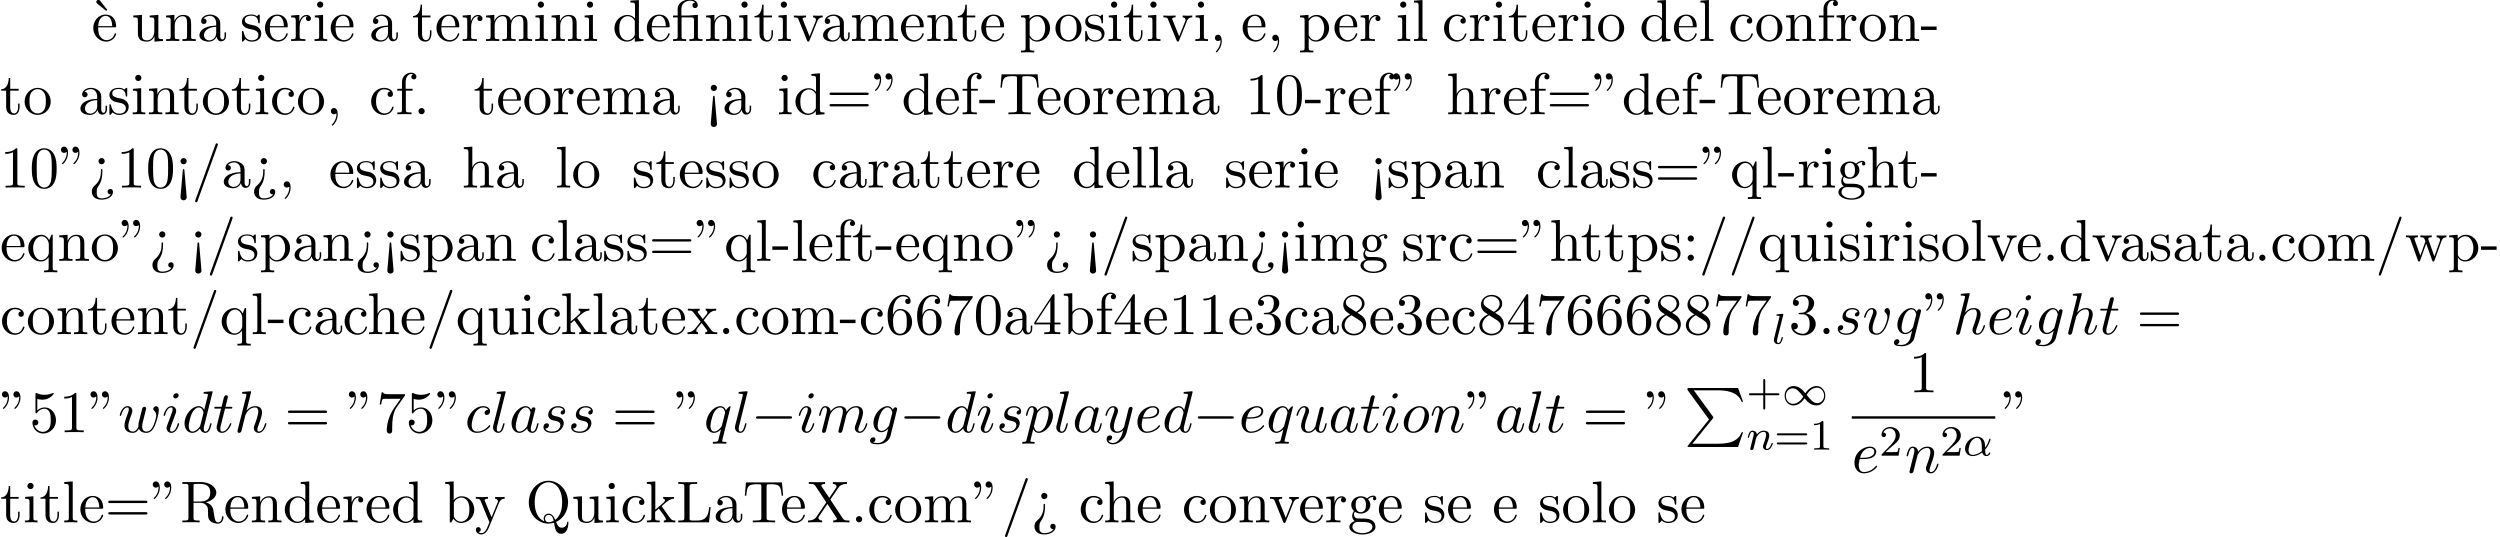 <?xml version='1.0' encoding='UTF-8'?>
<!-- This file was generated by dvisvgm 2.13.3 -->
<svg version='1.1' xmlns='http://www.w3.org/2000/svg' xmlns:xlink='http://www.w3.org/1999/xlink' width='462.183pt' height='99.295pt' viewBox='53.798 61.166 462.183 99.295'>
<defs>
<path id='g1-49' d='M4.304-2.184C3.834-2.75 3.77-2.813 3.491-3.021C3.124-3.3 2.638-3.515 2.112-3.515C1.14-3.515 .47-2.662 .47-1.714C.47-.781 1.132 .08 2.08 .08C2.734 .08 3.499-.263 4.16-1.251C4.631-.685 4.694-.622 4.973-.414C5.34-.135 5.826 .08 6.352 .08C7.325 .08 7.994-.773 7.994-1.722C7.994-2.654 7.333-3.515 6.384-3.515C5.731-3.515 4.965-3.172 4.304-2.184ZM4.543-1.889C4.846-2.391 5.499-3.212 6.44-3.212C7.293-3.212 7.771-2.439 7.771-1.722C7.771-.948 7.181-.351 6.48-.351S5.308-.933 4.543-1.889ZM3.921-1.546C3.618-1.044 2.965-.223 2.024-.223C1.172-.223 .693-.996 .693-1.714C.693-2.487 1.283-3.084 1.985-3.084S3.156-2.503 3.921-1.546Z'/>
<path id='g5-43' d='M3.475-1.809H5.818C5.93-1.809 6.105-1.809 6.105-1.993S5.93-2.176 5.818-2.176H3.475V-4.527C3.475-4.639 3.475-4.814 3.292-4.814S3.108-4.639 3.108-4.527V-2.176H.757C.646-2.176 .47-2.176 .47-1.993S.646-1.809 .757-1.809H3.108V.542C3.108 .654 3.108 .829 3.292 .829S3.475 .654 3.475 .542V-1.809Z'/>
<path id='g5-49' d='M2.503-5.077C2.503-5.292 2.487-5.3 2.271-5.3C1.945-4.981 1.522-4.79 .765-4.79V-4.527C.98-4.527 1.411-4.527 1.873-4.742V-.654C1.873-.359 1.849-.263 1.092-.263H.813V0C1.14-.024 1.825-.024 2.184-.024S3.236-.024 3.563 0V-.263H3.284C2.527-.263 2.503-.359 2.503-.654V-5.077Z'/>
<path id='g5-50' d='M2.248-1.626C2.375-1.745 2.71-2.008 2.837-2.12C3.332-2.574 3.802-3.013 3.802-3.738C3.802-4.686 3.005-5.3 2.008-5.3C1.052-5.3 .422-4.575 .422-3.866C.422-3.475 .733-3.419 .845-3.419C1.012-3.419 1.259-3.539 1.259-3.842C1.259-4.256 .861-4.256 .765-4.256C.996-4.838 1.53-5.037 1.921-5.037C2.662-5.037 3.045-4.407 3.045-3.738C3.045-2.909 2.463-2.303 1.522-1.339L.518-.303C.422-.215 .422-.199 .422 0H3.571L3.802-1.427H3.555C3.531-1.267 3.467-.869 3.371-.717C3.324-.654 2.718-.654 2.59-.654H1.172L2.248-1.626Z'/>
<path id='g5-61' d='M5.826-2.654C5.946-2.654 6.105-2.654 6.105-2.837S5.914-3.021 5.794-3.021H.781C.662-3.021 .47-3.021 .47-2.837S.63-2.654 .749-2.654H5.826ZM5.794-.964C5.914-.964 6.105-.964 6.105-1.148S5.946-1.331 5.826-1.331H.749C.63-1.331 .47-1.331 .47-1.148S.662-.964 .781-.964H5.794Z'/>
<path id='g3-11' d='M4.065-1.116C4.806-1.929 5.069-2.965 5.069-3.029C5.069-3.1 5.021-3.132 4.949-3.132C4.846-3.132 4.838-3.1 4.79-2.933C4.567-2.12 4.089-1.498 4.065-1.498C4.049-1.498 4.049-1.698 4.049-1.825C4.033-3.228 3.124-3.515 2.582-3.515C1.459-3.515 .351-2.423 .351-1.299C.351-.51 .901 .08 1.745 .08C2.303 .08 2.893-.12 3.523-.59C3.698 .04 4.16 .08 4.304 .08C4.758 .08 5.021-.327 5.021-.478C5.021-.574 4.926-.574 4.902-.574C4.814-.574 4.798-.55 4.774-.494C4.647-.159 4.376-.143 4.336-.143C4.224-.143 4.097-.143 4.065-1.116ZM3.467-.853C2.901-.343 2.232-.143 1.769-.143C1.355-.143 .996-.383 .996-1.02C.996-1.299 1.124-2.12 1.498-2.654C1.817-3.1 2.248-3.292 2.574-3.292C3.013-3.292 3.26-2.981 3.363-2.495C3.483-1.953 3.419-1.315 3.467-.853Z'/>
<path id='g3-108' d='M2.088-5.292C2.096-5.308 2.12-5.412 2.12-5.42C2.12-5.46 2.088-5.531 1.993-5.531L1.188-5.467C.893-5.444 .829-5.436 .829-5.292C.829-5.181 .94-5.181 1.036-5.181C1.419-5.181 1.419-5.133 1.419-5.061C1.419-5.037 1.419-5.021 1.379-4.878L.391-.925C.359-.797 .359-.677 .359-.669C.359-.175 .765 .08 1.164 .08C1.506 .08 1.69-.191 1.777-.367C1.921-.63 2.04-1.1 2.04-1.14C2.04-1.188 2.016-1.243 1.913-1.243C1.841-1.243 1.817-1.203 1.817-1.196C1.801-1.172 1.761-1.028 1.737-.94C1.618-.478 1.467-.143 1.18-.143C.988-.143 .933-.327 .933-.518C.933-.669 .956-.757 .98-.861L2.088-5.292Z'/>
<path id='g3-110' d='M1.594-1.307C1.618-1.427 1.698-1.73 1.722-1.849C1.833-2.279 1.833-2.287 2.016-2.55C2.279-2.941 2.654-3.292 3.188-3.292C3.475-3.292 3.642-3.124 3.642-2.75C3.642-2.311 3.308-1.403 3.156-1.012C3.053-.749 3.053-.701 3.053-.598C3.053-.143 3.427 .08 3.77 .08C4.551 .08 4.878-1.036 4.878-1.14C4.878-1.219 4.814-1.243 4.758-1.243C4.663-1.243 4.647-1.188 4.623-1.108C4.431-.454 4.097-.143 3.794-.143C3.666-.143 3.602-.223 3.602-.406S3.666-.765 3.746-.964C3.866-1.267 4.216-2.184 4.216-2.63C4.216-3.228 3.802-3.515 3.228-3.515C2.582-3.515 2.168-3.124 1.937-2.821C1.881-3.26 1.53-3.515 1.124-3.515C.837-3.515 .638-3.332 .51-3.084C.319-2.71 .239-2.311 .239-2.295C.239-2.224 .295-2.192 .359-2.192C.462-2.192 .47-2.224 .526-2.431C.622-2.821 .765-3.292 1.1-3.292C1.307-3.292 1.355-3.092 1.355-2.917C1.355-2.774 1.315-2.622 1.251-2.359C1.235-2.295 1.116-1.825 1.084-1.714L.789-.518C.757-.399 .709-.199 .709-.167C.709 .016 .861 .08 .964 .08C1.108 .08 1.227-.016 1.283-.112C1.307-.159 1.371-.43 1.411-.598L1.594-1.307Z'/>
<path id='g6-12' d='M3.6-4.364C4.102-4.364 4.178-4.222 4.178-3.775V-.829C4.178-.338 4.058-.338 3.327-.338V0C3.687-.011 4.265-.033 4.538-.033S5.345-.011 5.749 0V-.338C5.018-.338 4.898-.338 4.898-.829V-4.833L3.524-4.735C3.349-4.724 3.338-4.713 3.327-4.713C3.305-4.702 3.284-4.702 3.131-4.702H1.844V-5.935C1.844-7.015 2.782-7.451 3.458-7.451C3.785-7.451 4.178-7.342 4.396-7.091C3.949-7.069 3.884-6.764 3.884-6.589C3.884-6.229 4.167-6.087 4.375-6.087C4.625-6.087 4.876-6.262 4.876-6.589C4.876-7.233 4.276-7.691 3.469-7.691C2.455-7.691 1.156-7.135 1.156-5.945V-4.702H.295V-4.364H1.156V-.829C1.156-.338 1.036-.338 .305-.338V0C.665-.011 1.244-.033 1.516-.033S2.324-.011 2.727 0V-.338C1.996-.338 1.876-.338 1.876-.829V-4.364H3.6Z'/>
<path id='g6-18' d='M3-5.564L3.196-5.749L1.887-7.429C1.855-7.473 1.735-7.615 1.56-7.615C1.364-7.615 1.167-7.418 1.167-7.222C1.167-7.091 1.244-6.982 1.353-6.895L3-5.564Z'/>
<path id='g6-34' d='M1.669-6.425C1.669-7.08 1.407-7.571 .938-7.571C.556-7.571 .36-7.276 .36-6.993S.545-6.415 .938-6.415C1.156-6.415 1.309-6.524 1.375-6.589C1.385-6.611 1.396-6.622 1.407-6.622C1.429-6.622 1.429-6.469 1.429-6.425C1.429-6.076 1.353-5.291 .665-4.615C.535-4.484 .535-4.462 .535-4.429C.535-4.353 .589-4.309 .644-4.309C.764-4.309 1.669-5.138 1.669-6.425ZM3.785-6.425C3.785-7.08 3.524-7.571 3.055-7.571C2.673-7.571 2.476-7.276 2.476-6.993S2.662-6.415 3.055-6.415C3.273-6.415 3.425-6.524 3.491-6.589C3.502-6.611 3.513-6.622 3.524-6.622C3.545-6.622 3.545-6.469 3.545-6.425C3.545-6.076 3.469-5.291 2.782-4.615C2.651-4.484 2.651-4.462 2.651-4.429C2.651-4.353 2.705-4.309 2.76-4.309C2.88-4.309 3.785-5.138 3.785-6.425Z'/>
<path id='g6-44' d='M2.215-.011C2.215-.709 1.953-1.156 1.516-1.156C1.135-1.156 .938-.862 .938-.578S1.124 0 1.516 0C1.691 0 1.822-.065 1.931-.153L1.953-.175C1.964-.175 1.975-.164 1.975-.011C1.975 .687 1.669 1.353 1.189 1.865C1.124 1.931 1.113 1.942 1.113 1.985C1.113 2.062 1.167 2.105 1.222 2.105C1.353 2.105 2.215 1.244 2.215-.011Z'/>
<path id='g6-45' d='M3.011-2.04V-2.673H.12V-2.04H3.011Z'/>
<path id='g6-46' d='M2.095-.578C2.095-.895 1.833-1.156 1.516-1.156S.938-.895 .938-.578S1.2 0 1.516 0S2.095-.262 2.095-.578Z'/>
<path id='g6-47' d='M4.778-7.767C4.833-7.909 4.833-7.942 4.833-7.964C4.833-8.084 4.735-8.182 4.615-8.182C4.462-8.182 4.418-8.073 4.385-7.964L.665 2.313C.611 2.455 .611 2.487 .611 2.509C.611 2.629 .709 2.727 .829 2.727C.982 2.727 1.025 2.618 1.058 2.509L4.778-7.767Z'/>
<path id='g6-48' d='M5.018-3.491C5.018-4.364 4.964-5.236 4.582-6.044C4.08-7.091 3.185-7.265 2.727-7.265C2.073-7.265 1.276-6.982 .829-5.967C.48-5.215 .425-4.364 .425-3.491C.425-2.673 .469-1.691 .916-.862C1.385 .022 2.182 .24 2.716 .24C3.305 .24 4.135 .011 4.615-1.025C4.964-1.778 5.018-2.629 5.018-3.491ZM2.716 0C2.291 0 1.647-.273 1.451-1.32C1.331-1.975 1.331-2.978 1.331-3.622C1.331-4.32 1.331-5.04 1.418-5.629C1.625-6.927 2.444-7.025 2.716-7.025C3.076-7.025 3.796-6.829 4.004-5.749C4.113-5.138 4.113-4.309 4.113-3.622C4.113-2.804 4.113-2.062 3.993-1.364C3.829-.327 3.207 0 2.716 0Z'/>
<path id='g6-49' d='M3.207-6.982C3.207-7.244 3.207-7.265 2.956-7.265C2.28-6.567 1.32-6.567 .971-6.567V-6.229C1.189-6.229 1.833-6.229 2.4-6.513V-.862C2.4-.469 2.367-.338 1.385-.338H1.036V0C1.418-.033 2.367-.033 2.804-.033S4.189-.033 4.571 0V-.338H4.222C3.24-.338 3.207-.458 3.207-.862V-6.982Z'/>
<path id='g6-51' d='M3.164-3.84C4.058-4.135 4.691-4.898 4.691-5.76C4.691-6.655 3.731-7.265 2.684-7.265C1.582-7.265 .753-6.611 .753-5.782C.753-5.422 .993-5.215 1.309-5.215C1.647-5.215 1.865-5.455 1.865-5.771C1.865-6.316 1.353-6.316 1.189-6.316C1.527-6.851 2.247-6.993 2.64-6.993C3.087-6.993 3.687-6.753 3.687-5.771C3.687-5.64 3.665-5.007 3.382-4.527C3.055-4.004 2.684-3.971 2.411-3.96C2.324-3.949 2.062-3.927 1.985-3.927C1.898-3.916 1.822-3.905 1.822-3.796C1.822-3.676 1.898-3.676 2.084-3.676H2.564C3.458-3.676 3.862-2.935 3.862-1.865C3.862-.382 3.109-.065 2.629-.065C2.16-.065 1.342-.251 .96-.895C1.342-.84 1.68-1.08 1.68-1.495C1.68-1.887 1.385-2.105 1.069-2.105C.807-2.105 .458-1.953 .458-1.473C.458-.48 1.473 .24 2.662 .24C3.993 .24 4.985-.753 4.985-1.865C4.985-2.76 4.298-3.611 3.164-3.84Z'/>
<path id='g6-52' d='M3.207-1.8V-.851C3.207-.458 3.185-.338 2.378-.338H2.149V0C2.596-.033 3.164-.033 3.622-.033S4.658-.033 5.105 0V-.338H4.876C4.069-.338 4.047-.458 4.047-.851V-1.8H5.138V-2.138H4.047V-7.102C4.047-7.32 4.047-7.385 3.873-7.385C3.775-7.385 3.742-7.385 3.655-7.255L.305-2.138V-1.8H3.207ZM3.273-2.138H.611L3.273-6.207V-2.138Z'/>
<path id='g6-53' d='M4.898-2.193C4.898-3.491 4.004-4.582 2.825-4.582C2.302-4.582 1.833-4.407 1.44-4.025V-6.153C1.658-6.087 2.018-6.011 2.367-6.011C3.709-6.011 4.473-7.004 4.473-7.145C4.473-7.211 4.44-7.265 4.364-7.265C4.353-7.265 4.331-7.265 4.276-7.233C4.058-7.135 3.524-6.916 2.793-6.916C2.356-6.916 1.855-6.993 1.342-7.222C1.255-7.255 1.233-7.255 1.211-7.255C1.102-7.255 1.102-7.167 1.102-6.993V-3.764C1.102-3.567 1.102-3.48 1.255-3.48C1.331-3.48 1.353-3.513 1.396-3.578C1.516-3.753 1.92-4.342 2.804-4.342C3.371-4.342 3.644-3.84 3.731-3.644C3.905-3.24 3.927-2.815 3.927-2.269C3.927-1.887 3.927-1.233 3.665-.775C3.404-.349 3-.065 2.498-.065C1.702-.065 1.08-.644 .895-1.287C.927-1.276 .96-1.265 1.08-1.265C1.44-1.265 1.625-1.538 1.625-1.8S1.44-2.335 1.08-2.335C.927-2.335 .545-2.258 .545-1.756C.545-.818 1.298 .24 2.52 .24C3.785 .24 4.898-.807 4.898-2.193Z'/>
<path id='g6-54' d='M1.44-3.578V-3.84C1.44-6.6 2.793-6.993 3.349-6.993C3.611-6.993 4.069-6.927 4.309-6.556C4.145-6.556 3.709-6.556 3.709-6.065C3.709-5.727 3.971-5.564 4.211-5.564C4.385-5.564 4.713-5.662 4.713-6.087C4.713-6.742 4.233-7.265 3.327-7.265C1.931-7.265 .458-5.858 .458-3.447C.458-.535 1.724 .24 2.738 .24C3.949 .24 4.985-.785 4.985-2.225C4.985-3.611 4.015-4.658 2.804-4.658C2.062-4.658 1.658-4.102 1.44-3.578ZM2.738-.065C2.051-.065 1.724-.72 1.658-.884C1.462-1.396 1.462-2.269 1.462-2.465C1.462-3.316 1.811-4.407 2.793-4.407C2.967-4.407 3.469-4.407 3.807-3.731C4.004-3.327 4.004-2.771 4.004-2.236C4.004-1.713 4.004-1.167 3.818-.775C3.491-.12 2.989-.065 2.738-.065Z'/>
<path id='g6-55' d='M5.193-6.644C5.291-6.775 5.291-6.796 5.291-7.025H2.64C1.309-7.025 1.287-7.167 1.244-7.375H.971L.611-5.127H.884C.916-5.302 1.015-5.989 1.156-6.12C1.233-6.185 2.084-6.185 2.225-6.185H4.484C4.364-6.011 3.502-4.822 3.262-4.462C2.28-2.989 1.92-1.473 1.92-.36C1.92-.251 1.92 .24 2.422 .24S2.924-.251 2.924-.36V-.916C2.924-1.516 2.956-2.116 3.044-2.705C3.087-2.956 3.24-3.895 3.72-4.571L5.193-6.644Z'/>
<path id='g6-56' d='M1.778-4.985C1.276-5.313 1.233-5.684 1.233-5.869C1.233-6.535 1.942-6.993 2.716-6.993C3.513-6.993 4.211-6.425 4.211-5.64C4.211-5.018 3.785-4.495 3.131-4.113L1.778-4.985ZM3.371-3.949C4.156-4.353 4.691-4.92 4.691-5.64C4.691-6.644 3.72-7.265 2.727-7.265C1.636-7.265 .753-6.458 .753-5.444C.753-5.247 .775-4.756 1.233-4.244C1.353-4.113 1.756-3.84 2.029-3.655C1.396-3.338 .458-2.727 .458-1.647C.458-.491 1.571 .24 2.716 .24C3.949 .24 4.985-.665 4.985-1.833C4.985-2.225 4.865-2.716 4.451-3.175C4.244-3.404 4.069-3.513 3.371-3.949ZM2.28-3.491L3.622-2.64C3.927-2.433 4.44-2.105 4.44-1.44C4.44-.633 3.622-.065 2.727-.065C1.789-.065 1.004-.742 1.004-1.647C1.004-2.28 1.353-2.978 2.28-3.491Z'/>
<path id='g6-58' d='M2.095-4.124C2.095-4.44 1.833-4.702 1.516-4.702S.938-4.44 .938-4.124S1.2-3.545 1.516-3.545S2.095-3.807 2.095-4.124ZM2.095-.578C2.095-.895 1.833-1.156 1.516-1.156S.938-.895 .938-.578S1.2 0 1.516 0S2.095-.262 2.095-.578Z'/>
<path id='g6-60' d='M2.084 1.68L1.669-3.164C1.658-3.327 1.647-3.415 1.516-3.415C1.407-3.415 1.375-3.36 1.364-3.175L.938 1.8C.938 2.16 1.233 2.356 1.516 2.356S2.095 2.16 2.095 1.8L2.084 1.68ZM2.095-4.876C2.095-5.193 1.833-5.455 1.516-5.455S.938-5.193 .938-4.876S1.2-4.298 1.516-4.298S2.095-4.56 2.095-4.876Z'/>
<path id='g6-61' d='M7.495-3.567C7.658-3.567 7.865-3.567 7.865-3.785S7.658-4.004 7.505-4.004H.971C.818-4.004 .611-4.004 .611-3.785S.818-3.567 .982-3.567H7.495ZM7.505-1.451C7.658-1.451 7.865-1.451 7.865-1.669S7.658-1.887 7.495-1.887H.982C.818-1.887 .611-1.887 .611-1.669S.818-1.451 .971-1.451H7.505Z'/>
<path id='g6-62' d='M2.564-3.284C2.553-3.415 2.455-3.415 2.422-3.415C2.291-3.415 2.291-3.349 2.291-3.153V-2.978C2.291-2.531 2.291-1.353 1.167-.393C.971-.218 .611 .087 .611 .764C.611 1.385 .96 2.236 2.422 2.236C3.578 2.236 4.527 1.658 4.527 .785C4.527 .415 4.276 .262 4.025 .262C3.72 .262 3.524 .48 3.524 .764C3.524 1.025 3.731 1.298 4.124 1.255C3.796 1.811 2.989 1.996 2.455 1.996C1.516 1.996 1.516 1.375 1.516 .84C1.516 .175 1.636 .011 1.8-.218C2.487-1.189 2.564-2.193 2.564-3.022V-3.284ZM3-4.876C3-5.193 2.738-5.455 2.422-5.455S1.844-5.193 1.844-4.876S2.105-4.298 2.422-4.298S3-4.56 3-4.876Z'/>
<path id='g6-76' d='M6.349-2.815H6.076C5.956-1.702 5.804-.338 3.884-.338H2.989C2.476-.338 2.455-.415 2.455-.775V-6.589C2.455-6.96 2.455-7.113 3.491-7.113H3.851V-7.451C3.458-7.418 2.465-7.418 2.018-7.418C1.593-7.418 .742-7.418 .36-7.451V-7.113H.622C1.462-7.113 1.484-6.993 1.484-6.6V-.851C1.484-.458 1.462-.338 .622-.338H.36V0H6.044L6.349-2.815Z'/>
<path id='g6-81' d='M3.513-.175C2.924-.393 1.702-1.189 1.702-3.698C1.702-6.535 3.229-7.418 4.233-7.418C5.291-7.418 6.775-6.48 6.775-3.698C6.775-2.847 6.644-1.309 5.487-.458C5.247-1.069 4.898-1.615 4.255-1.615C3.698-1.615 3.36-1.145 3.36-.698C3.36-.404 3.502-.196 3.513-.175ZM5.204-.284C4.833-.076 4.484-.033 4.244-.033C3.687-.033 3.6-.535 3.6-.698C3.6-1.015 3.829-1.375 4.255-1.375C4.844-1.375 5.084-.916 5.204-.284ZM5.651-.076C6.938-.655 7.865-2.051 7.865-3.698C7.865-5.924 6.218-7.691 4.233-7.691C2.28-7.691 .611-5.945 .611-3.698C.611-1.495 2.258 .24 4.244 .24C4.582 .24 4.964 .175 5.28 .076C5.444 1.113 5.596 2.116 6.611 2.116C7.724 2.116 7.931 .665 7.931 .109C7.931 0 7.931-.12 7.811-.12C7.713-.12 7.702-.033 7.691 .076C7.625 .665 7.167 .993 6.698 .993C6.185 .993 5.913 .622 5.651-.076Z'/>
<path id='g6-82' d='M2.444-3.851V-6.676C2.444-6.927 2.444-7.058 2.684-7.091C2.793-7.113 3.109-7.113 3.327-7.113C4.309-7.113 5.531-7.069 5.531-5.487C5.531-4.735 5.269-3.851 3.655-3.851H2.444ZM4.745-3.709C5.804-3.971 6.655-4.636 6.655-5.487C6.655-6.535 5.411-7.451 3.807-7.451H.382V-7.113H.644C1.484-7.113 1.505-6.993 1.505-6.6V-.851C1.505-.458 1.484-.338 .644-.338H.382V0C.775-.033 1.549-.033 1.975-.033S3.175-.033 3.567 0V-.338H3.305C2.465-.338 2.444-.458 2.444-.851V-3.611H3.698C3.873-3.611 4.331-3.611 4.713-3.24C5.127-2.847 5.127-2.509 5.127-1.778C5.127-1.069 5.127-.633 5.575-.218C6.022 .175 6.622 .24 6.949 .24C7.8 .24 7.985-.655 7.985-.96C7.985-1.025 7.985-1.145 7.844-1.145C7.724-1.145 7.724-1.047 7.713-.971C7.647-.196 7.265 0 6.993 0C6.458 0 6.371-.556 6.218-1.571L6.076-2.444C5.88-3.142 5.345-3.502 4.745-3.709Z'/>
<path id='g6-84' d='M7.265-7.385H.6L.393-4.931H.665C.818-6.687 .982-7.047 2.629-7.047C2.825-7.047 3.109-7.047 3.218-7.025C3.447-6.982 3.447-6.862 3.447-6.611V-.862C3.447-.491 3.447-.338 2.302-.338H1.865V0C2.313-.033 3.425-.033 3.927-.033S5.553-.033 6 0V-.338H5.564C4.418-.338 4.418-.491 4.418-.862V-6.611C4.418-6.829 4.418-6.982 4.615-7.025C4.735-7.047 5.029-7.047 5.236-7.047C6.884-7.047 7.047-6.687 7.2-4.931H7.473L7.265-7.385Z'/>
<path id='g6-88' d='M4.385-4.211L5.88-6.404C6.12-6.753 6.491-7.102 7.462-7.113V-7.451C7.036-7.44 6.524-7.418 6.251-7.418C5.815-7.418 5.291-7.418 4.855-7.451V-7.113C5.291-7.102 5.531-6.862 5.531-6.611C5.531-6.502 5.509-6.48 5.433-6.36L4.189-4.516L2.782-6.622C2.76-6.655 2.705-6.742 2.705-6.785C2.705-6.916 2.945-7.102 3.415-7.113V-7.451C3.033-7.418 2.236-7.418 1.822-7.418C1.484-7.418 .807-7.429 .404-7.451V-7.113H.611C1.211-7.113 1.418-7.036 1.625-6.731L3.633-3.698L1.844-1.058C1.691-.84 1.364-.338 .262-.338V0C.655-.011 1.113-.033 1.473-.033C1.876-.033 2.476-.033 2.869 0V-.338C2.367-.349 2.182-.644 2.182-.84C2.182-.938 2.215-.982 2.291-1.102L3.84-3.393L5.564-.785C5.585-.742 5.618-.698 5.618-.665C5.618-.535 5.378-.349 4.909-.338V0C5.291-.033 6.087-.033 6.502-.033C6.96-.033 7.462-.022 7.92 0V-.338H7.713C7.145-.338 6.916-.393 6.687-.731L4.385-4.211Z'/>
<path id='g6-97' d='M3.633-.829C3.676-.393 3.971 .065 4.484 .065C4.713 .065 5.378-.087 5.378-.971V-1.582H5.105V-.971C5.105-.338 4.833-.273 4.713-.273C4.353-.273 4.309-.764 4.309-.818V-3C4.309-3.458 4.309-3.884 3.916-4.287C3.491-4.713 2.945-4.887 2.422-4.887C1.527-4.887 .775-4.375 .775-3.655C.775-3.327 .993-3.142 1.276-3.142C1.582-3.142 1.778-3.36 1.778-3.644C1.778-3.775 1.724-4.135 1.222-4.145C1.516-4.527 2.051-4.647 2.4-4.647C2.935-4.647 3.556-4.222 3.556-3.251V-2.847C3-2.815 2.236-2.782 1.549-2.455C.731-2.084 .458-1.516 .458-1.036C.458-.153 1.516 .12 2.204 .12C2.924 .12 3.425-.316 3.633-.829ZM3.556-2.618V-1.527C3.556-.491 2.771-.12 2.28-.12C1.745-.12 1.298-.502 1.298-1.047C1.298-1.647 1.756-2.553 3.556-2.618Z'/>
<path id='g6-98' d='M1.876-4.113V-7.571L.305-7.451V-7.113C1.069-7.113 1.156-7.036 1.156-6.502V0H1.429C1.44-.011 1.527-.164 1.822-.676C1.985-.425 2.444 .12 3.251 .12C4.549 .12 5.684-.949 5.684-2.356C5.684-3.742 4.615-4.822 3.371-4.822C2.52-4.822 2.051-4.309 1.876-4.113ZM1.909-1.244V-3.491C1.909-3.698 1.909-3.709 2.029-3.884C2.455-4.495 3.055-4.582 3.316-4.582C3.807-4.582 4.2-4.298 4.462-3.884C4.745-3.436 4.778-2.815 4.778-2.367C4.778-1.964 4.756-1.309 4.44-.818C4.211-.48 3.796-.12 3.207-.12C2.716-.12 2.324-.382 2.062-.785C1.909-1.015 1.909-1.047 1.909-1.244Z'/>
<path id='g6-99' d='M1.276-2.378C1.276-4.156 2.171-4.615 2.749-4.615C2.847-4.615 3.535-4.604 3.916-4.211C3.469-4.178 3.404-3.851 3.404-3.709C3.404-3.425 3.6-3.207 3.905-3.207C4.189-3.207 4.407-3.393 4.407-3.72C4.407-4.462 3.578-4.887 2.738-4.887C1.375-4.887 .371-3.709 .371-2.356C.371-.96 1.451 .12 2.716 .12C4.178 .12 4.527-1.189 4.527-1.298S4.418-1.407 4.385-1.407C4.287-1.407 4.265-1.364 4.244-1.298C3.927-.284 3.218-.153 2.815-.153C2.236-.153 1.276-.622 1.276-2.378Z'/>
<path id='g6-100' d='M4.145-.6V.12L5.749 0V-.338C4.985-.338 4.898-.415 4.898-.949V-7.571L3.327-7.451V-7.113C4.091-7.113 4.178-7.036 4.178-6.502V-4.145C3.862-4.538 3.393-4.822 2.804-4.822C1.516-4.822 .371-3.753 .371-2.345C.371-.96 1.44 .12 2.684 .12C3.382 .12 3.873-.251 4.145-.6ZM4.145-3.524V-1.287C4.145-1.091 4.145-1.069 4.025-.884C3.698-.36 3.207-.12 2.738-.12C2.247-.12 1.855-.404 1.593-.818C1.309-1.265 1.276-1.887 1.276-2.335C1.276-2.738 1.298-3.393 1.615-3.884C1.844-4.222 2.258-4.582 2.847-4.582C3.229-4.582 3.687-4.418 4.025-3.927C4.145-3.742 4.145-3.72 4.145-3.524Z'/>
<path id='g6-101' d='M1.222-2.749C1.287-4.375 2.204-4.647 2.575-4.647C3.698-4.647 3.807-3.175 3.807-2.749H1.222ZM1.211-2.52H4.255C4.495-2.52 4.527-2.52 4.527-2.749C4.527-3.829 3.938-4.887 2.575-4.887C1.309-4.887 .305-3.764 .305-2.4C.305-.938 1.451 .12 2.705 .12C4.036 .12 4.527-1.091 4.527-1.298C4.527-1.407 4.44-1.429 4.385-1.429C4.287-1.429 4.265-1.364 4.244-1.276C3.862-.153 2.88-.153 2.771-.153C2.225-.153 1.789-.48 1.538-.884C1.211-1.407 1.211-2.127 1.211-2.52Z'/>
<path id='g6-102' d='M1.909-4.702V-5.967C1.909-6.927 2.433-7.451 2.913-7.451C2.945-7.451 3.109-7.451 3.273-7.375C3.142-7.331 2.945-7.189 2.945-6.916C2.945-6.665 3.12-6.447 3.415-6.447C3.731-6.447 3.895-6.665 3.895-6.927C3.895-7.331 3.491-7.691 2.913-7.691C2.149-7.691 1.222-7.113 1.222-5.956V-4.702H.36V-4.364H1.222V-.829C1.222-.338 1.102-.338 .371-.338V0C.796-.011 1.309-.033 1.615-.033C2.051-.033 2.564-.033 3 0V-.338H2.771C1.964-.338 1.942-.458 1.942-.851V-4.364H3.185V-4.702H1.909Z'/>
<path id='g6-103' d='M2.422-1.876C1.473-1.876 1.473-2.967 1.473-3.218C1.473-3.513 1.484-3.862 1.647-4.135C1.735-4.265 1.985-4.571 2.422-4.571C3.371-4.571 3.371-3.48 3.371-3.229C3.371-2.935 3.36-2.585 3.196-2.313C3.109-2.182 2.858-1.876 2.422-1.876ZM1.156-1.451C1.156-1.495 1.156-1.745 1.342-1.964C1.767-1.658 2.215-1.625 2.422-1.625C3.436-1.625 4.189-2.378 4.189-3.218C4.189-3.622 4.015-4.025 3.742-4.276C4.135-4.647 4.527-4.702 4.724-4.702C4.745-4.702 4.8-4.702 4.833-4.691C4.713-4.647 4.658-4.527 4.658-4.396C4.658-4.211 4.8-4.08 4.975-4.08C5.084-4.08 5.291-4.156 5.291-4.407C5.291-4.593 5.16-4.942 4.735-4.942C4.516-4.942 4.036-4.876 3.578-4.429C3.12-4.789 2.662-4.822 2.422-4.822C1.407-4.822 .655-4.069 .655-3.229C.655-2.749 .895-2.335 1.167-2.105C1.025-1.942 .829-1.582 .829-1.2C.829-.862 .971-.447 1.309-.229C.655-.044 .305 .425 .305 .862C.305 1.647 1.385 2.247 2.716 2.247C4.004 2.247 5.138 1.691 5.138 .84C5.138 .458 4.985-.098 4.429-.404C3.851-.709 3.218-.709 2.553-.709C2.28-.709 1.811-.709 1.735-.72C1.385-.764 1.156-1.102 1.156-1.451ZM2.727 1.996C1.625 1.996 .873 1.44 .873 .862C.873 .36 1.287-.044 1.767-.076H2.411C3.349-.076 4.571-.076 4.571 .862C4.571 1.451 3.796 1.996 2.727 1.996Z'/>
<path id='g6-104' d='M1.2-.829C1.2-.338 1.08-.338 .349-.338V0C.731-.011 1.287-.033 1.582-.033C1.865-.033 2.433-.011 2.804 0V-.338C2.073-.338 1.953-.338 1.953-.829V-2.836C1.953-3.971 2.727-4.582 3.425-4.582C4.113-4.582 4.233-3.993 4.233-3.371V-.829C4.233-.338 4.113-.338 3.382-.338V0C3.764-.011 4.32-.033 4.615-.033C4.898-.033 5.465-.011 5.836 0V-.338C5.269-.338 4.996-.338 4.985-.665V-2.749C4.985-3.687 4.985-4.025 4.647-4.418C4.495-4.604 4.135-4.822 3.502-4.822C2.585-4.822 2.105-4.167 1.92-3.753V-7.571L.349-7.451V-7.113C1.113-7.113 1.2-7.036 1.2-6.502V-.829Z'/>
<path id='g6-105' d='M1.931-4.822L.404-4.702V-4.364C1.113-4.364 1.211-4.298 1.211-3.764V-.829C1.211-.338 1.091-.338 .36-.338V0C.709-.011 1.298-.033 1.56-.033C1.942-.033 2.324-.011 2.695 0V-.338C1.975-.338 1.931-.393 1.931-.818V-4.822ZM1.975-6.72C1.975-7.069 1.702-7.298 1.396-7.298C1.058-7.298 .818-7.004 .818-6.72C.818-6.425 1.058-6.142 1.396-6.142C1.702-6.142 1.975-6.371 1.975-6.72Z'/>
<path id='g6-107' d='M1.156-.829C1.156-.338 1.036-.338 .305-.338V0C.665-.011 1.178-.033 1.495-.033C1.822-.033 2.258-.022 2.695 0V-.338C1.964-.338 1.844-.338 1.844-.829V-1.953L2.542-2.553C3.382-1.396 3.84-.785 3.84-.589C3.84-.382 3.655-.338 3.447-.338V0C3.753-.011 4.396-.033 4.625-.033C4.942-.033 5.258-.022 5.575 0V-.338C5.171-.338 4.931-.338 4.516-.916L3.131-2.869C3.12-2.891 3.065-2.956 3.065-2.989C3.065-3.033 3.84-3.687 3.949-3.775C4.636-4.331 5.095-4.353 5.324-4.364V-4.702C5.007-4.669 4.865-4.669 4.56-4.669C4.167-4.669 3.491-4.691 3.338-4.702V-4.364C3.545-4.353 3.655-4.233 3.655-4.091C3.655-3.873 3.502-3.742 3.415-3.665L1.876-2.335V-7.571L.305-7.451V-7.113C1.069-7.113 1.156-7.036 1.156-6.502V-.829Z'/>
<path id='g6-108' d='M1.931-7.571L.36-7.451V-7.113C1.124-7.113 1.211-7.036 1.211-6.502V-.829C1.211-.338 1.091-.338 .36-.338V0C.72-.011 1.298-.033 1.571-.033S2.378-.011 2.782 0V-.338C2.051-.338 1.931-.338 1.931-.829V-7.571Z'/>
<path id='g6-109' d='M1.2-3.753V-.829C1.2-.338 1.08-.338 .349-.338V0C.731-.011 1.287-.033 1.582-.033C1.865-.033 2.433-.011 2.804 0V-.338C2.073-.338 1.953-.338 1.953-.829V-2.836C1.953-3.971 2.727-4.582 3.425-4.582C4.113-4.582 4.233-3.993 4.233-3.371V-.829C4.233-.338 4.113-.338 3.382-.338V0C3.764-.011 4.32-.033 4.615-.033C4.898-.033 5.465-.011 5.836 0V-.338C5.105-.338 4.985-.338 4.985-.829V-2.836C4.985-3.971 5.76-4.582 6.458-4.582C7.145-4.582 7.265-3.993 7.265-3.371V-.829C7.265-.338 7.145-.338 6.415-.338V0C6.796-.011 7.353-.033 7.647-.033C7.931-.033 8.498-.011 8.869 0V-.338C8.302-.338 8.029-.338 8.018-.665V-2.749C8.018-3.687 8.018-4.025 7.68-4.418C7.527-4.604 7.167-4.822 6.535-4.822C5.618-4.822 5.138-4.167 4.953-3.753C4.8-4.702 3.993-4.822 3.502-4.822C2.705-4.822 2.193-4.353 1.887-3.676V-4.822L.349-4.702V-4.364C1.113-4.364 1.2-4.287 1.2-3.753Z'/>
<path id='g6-110' d='M1.2-3.753V-.829C1.2-.338 1.08-.338 .349-.338V0C.731-.011 1.287-.033 1.582-.033C1.865-.033 2.433-.011 2.804 0V-.338C2.073-.338 1.953-.338 1.953-.829V-2.836C1.953-3.971 2.727-4.582 3.425-4.582C4.113-4.582 4.233-3.993 4.233-3.371V-.829C4.233-.338 4.113-.338 3.382-.338V0C3.764-.011 4.32-.033 4.615-.033C4.898-.033 5.465-.011 5.836 0V-.338C5.269-.338 4.996-.338 4.985-.665V-2.749C4.985-3.687 4.985-4.025 4.647-4.418C4.495-4.604 4.135-4.822 3.502-4.822C2.705-4.822 2.193-4.353 1.887-3.676V-4.822L.349-4.702V-4.364C1.113-4.364 1.2-4.287 1.2-3.753Z'/>
<path id='g6-111' d='M5.138-2.335C5.138-3.731 4.047-4.887 2.727-4.887C1.364-4.887 .305-3.698 .305-2.335C.305-.927 1.44 .12 2.716 .12C4.036 .12 5.138-.949 5.138-2.335ZM2.727-.153C2.258-.153 1.778-.382 1.484-.884C1.211-1.364 1.211-2.029 1.211-2.422C1.211-2.847 1.211-3.436 1.473-3.916C1.767-4.418 2.28-4.647 2.716-4.647C3.196-4.647 3.665-4.407 3.949-3.938S4.233-2.836 4.233-2.422C4.233-2.029 4.233-1.44 3.993-.96C3.753-.469 3.273-.153 2.727-.153Z'/>
<path id='g6-112' d='M1.876-4.102V-4.822L.305-4.702V-4.364C1.08-4.364 1.156-4.298 1.156-3.818V1.287C1.156 1.778 1.036 1.778 .305 1.778V2.116C.676 2.105 1.244 2.084 1.527 2.084C1.822 2.084 2.378 2.105 2.76 2.116V1.778C2.029 1.778 1.909 1.778 1.909 1.287V-.545V-.644C1.964-.469 2.422 .12 3.251 .12C4.549 .12 5.684-.949 5.684-2.356C5.684-3.742 4.625-4.822 3.404-4.822C2.553-4.822 2.095-4.342 1.876-4.102ZM1.909-1.244V-3.676C2.225-4.233 2.76-4.549 3.316-4.549C4.113-4.549 4.778-3.589 4.778-2.356C4.778-1.036 4.015-.12 3.207-.12C2.771-.12 2.356-.338 2.062-.785C1.909-1.015 1.909-1.025 1.909-1.244Z'/>
<path id='g6-113' d='M4.145-.665V1.287C4.145 1.778 4.025 1.778 3.295 1.778V2.116C3.665 2.105 4.233 2.084 4.516 2.084C4.811 2.084 5.367 2.105 5.749 2.116V1.778C5.018 1.778 4.898 1.778 4.898 1.287V-4.822H4.658L4.244-3.829C4.102-4.135 3.655-4.822 2.782-4.822C1.516-4.822 .371-3.764 .371-2.345C.371-.982 1.429 .12 2.695 .12C3.458 .12 3.905-.349 4.145-.665ZM4.178-3.022V-1.484C4.178-1.135 3.982-.829 3.742-.567C3.6-.415 3.251-.12 2.738-.12C1.942-.12 1.276-1.091 1.276-2.345C1.276-3.644 2.04-4.549 2.847-4.549C3.72-4.549 4.178-3.6 4.178-3.022Z'/>
<path id='g6-114' d='M1.822-3.622V-4.822L.305-4.702V-4.364C1.069-4.364 1.156-4.287 1.156-3.753V-.829C1.156-.338 1.036-.338 .305-.338V0C.731-.011 1.244-.033 1.549-.033C1.985-.033 2.498-.033 2.935 0V-.338H2.705C1.898-.338 1.876-.458 1.876-.851V-2.531C1.876-3.611 2.335-4.582 3.164-4.582C3.24-4.582 3.262-4.582 3.284-4.571C3.251-4.56 3.033-4.429 3.033-4.145C3.033-3.84 3.262-3.676 3.502-3.676C3.698-3.676 3.971-3.807 3.971-4.156S3.633-4.822 3.164-4.822C2.367-4.822 1.975-4.091 1.822-3.622Z'/>
<path id='g6-115' d='M2.269-2.116C2.509-2.073 3.404-1.898 3.404-1.113C3.404-.556 3.022-.12 2.171-.12C1.255-.12 .862-.742 .655-1.669C.622-1.811 .611-1.855 .502-1.855C.36-1.855 .36-1.778 .36-1.582V-.142C.36 .044 .36 .12 .48 .12C.535 .12 .545 .109 .753-.098C.775-.12 .775-.142 .971-.349C1.451 .109 1.942 .12 2.171 .12C3.425 .12 3.927-.611 3.927-1.396C3.927-1.975 3.6-2.302 3.469-2.433C3.109-2.782 2.684-2.869 2.225-2.956C1.615-3.076 .884-3.218 .884-3.851C.884-4.233 1.167-4.68 2.105-4.68C3.305-4.68 3.36-3.698 3.382-3.36C3.393-3.262 3.491-3.262 3.513-3.262C3.655-3.262 3.655-3.316 3.655-3.524V-4.625C3.655-4.811 3.655-4.887 3.535-4.887C3.48-4.887 3.458-4.887 3.316-4.756C3.284-4.713 3.175-4.615 3.131-4.582C2.716-4.887 2.269-4.887 2.105-4.887C.775-4.887 .36-4.156 .36-3.545C.36-3.164 .535-2.858 .829-2.618C1.178-2.335 1.484-2.269 2.269-2.116Z'/>
<path id='g6-116' d='M1.887-4.364H3.447V-4.702H1.887V-6.709H1.615C1.604-5.815 1.276-4.647 .207-4.604V-4.364H1.135V-1.353C1.135-.011 2.149 .12 2.542 .12C3.316 .12 3.622-.655 3.622-1.353V-1.975H3.349V-1.375C3.349-.567 3.022-.153 2.618-.153C1.887-.153 1.887-1.145 1.887-1.331V-4.364Z'/>
<path id='g6-117' d='M4.265-.862V.12L5.836 0V-.338C5.073-.338 4.985-.415 4.985-.949V-4.822L3.382-4.702V-4.364C4.145-4.364 4.233-4.287 4.233-3.753V-1.811C4.233-.862 3.709-.12 2.913-.12C1.996-.12 1.953-.633 1.953-1.2V-4.822L.349-4.702V-4.364C1.2-4.364 1.2-4.331 1.2-3.36V-1.724C1.2-.873 1.2 .12 2.858 .12C3.469 .12 3.949-.185 4.265-.862Z'/>
<path id='g6-118' d='M4.538-3.633C4.636-3.884 4.822-4.353 5.542-4.364V-4.702C5.291-4.68 4.975-4.669 4.724-4.669C4.462-4.669 3.96-4.691 3.775-4.702V-4.364C4.178-4.353 4.298-4.102 4.298-3.895C4.298-3.796 4.276-3.753 4.233-3.633L3.12-.851L1.898-3.895C1.833-4.036 1.833-4.058 1.833-4.08C1.833-4.364 2.258-4.364 2.455-4.364V-4.702C2.127-4.691 1.516-4.669 1.265-4.669C.971-4.669 .535-4.68 .207-4.702V-4.364C.895-4.364 .938-4.298 1.08-3.96L2.651-.087C2.716 .065 2.738 .12 2.88 .12S3.065 .022 3.109-.087L4.538-3.633Z'/>
<path id='g6-119' d='M6.753-3.665C6.949-4.211 7.287-4.353 7.669-4.364V-4.702C7.429-4.68 7.113-4.669 6.873-4.669C6.556-4.669 6.065-4.691 5.858-4.702V-4.364C6.251-4.353 6.491-4.156 6.491-3.84C6.491-3.775 6.491-3.753 6.436-3.611L5.444-.818L4.364-3.862C4.32-3.993 4.309-4.015 4.309-4.069C4.309-4.364 4.735-4.364 4.953-4.364V-4.702C4.636-4.691 4.08-4.669 3.818-4.669C3.491-4.669 3.175-4.68 2.847-4.702V-4.364C3.251-4.364 3.425-4.342 3.535-4.2C3.589-4.135 3.709-3.807 3.785-3.6L2.847-.96L1.811-3.873C1.756-4.004 1.756-4.025 1.756-4.069C1.756-4.364 2.182-4.364 2.4-4.364V-4.702C2.073-4.691 1.462-4.669 1.211-4.669C1.167-4.669 .589-4.68 .196-4.702V-4.364C.742-4.364 .873-4.331 1.004-3.982L2.378-.12C2.433 .033 2.465 .12 2.607 .12S2.771 .055 2.825-.098L3.927-3.185L5.04-.087C5.084 .033 5.116 .12 5.258 .12S5.433 .022 5.476-.087L6.753-3.665Z'/>
<path id='g6-120' d='M3.131-2.564C3.458-2.978 3.873-3.513 4.135-3.796C4.473-4.189 4.92-4.353 5.433-4.364V-4.702C5.149-4.68 4.822-4.669 4.538-4.669C4.211-4.669 3.633-4.691 3.491-4.702V-4.364C3.72-4.342 3.807-4.2 3.807-4.025S3.698-3.709 3.644-3.644L2.967-2.793L2.116-3.895C2.018-4.004 2.018-4.025 2.018-4.091C2.018-4.255 2.182-4.353 2.4-4.364V-4.702C2.116-4.691 1.396-4.669 1.222-4.669C.993-4.669 .48-4.68 .185-4.702V-4.364C.949-4.364 .96-4.353 1.473-3.698L2.553-2.291L1.527-.993C1.004-.36 .36-.338 .131-.338V0C.415-.022 .753-.033 1.036-.033C1.353-.033 1.811-.011 2.073 0V-.338C1.833-.371 1.756-.513 1.756-.676C1.756-.916 2.073-1.276 2.738-2.062L3.567-.971C3.655-.851 3.796-.676 3.796-.611C3.796-.513 3.698-.349 3.404-.338V0C3.731-.011 4.342-.033 4.582-.033C4.876-.033 5.302-.022 5.629 0V-.338C5.04-.338 4.844-.36 4.593-.676L3.131-2.564Z'/>
<path id='g6-121' d='M4.527-3.665C4.811-4.353 5.367-4.364 5.542-4.364V-4.702C5.291-4.68 4.975-4.669 4.724-4.669C4.527-4.669 4.015-4.691 3.775-4.702V-4.364C4.113-4.353 4.287-4.167 4.287-3.895C4.287-3.785 4.276-3.764 4.222-3.633L3.12-.949L1.909-3.884C1.865-3.993 1.844-4.036 1.844-4.08C1.844-4.364 2.247-4.364 2.455-4.364V-4.702C2.171-4.691 1.451-4.669 1.265-4.669C.971-4.669 .535-4.68 .207-4.702V-4.364C.731-4.364 .938-4.364 1.091-3.982L2.727 0C2.673 .142 2.52 .502 2.455 .644C2.215 1.244 1.909 1.996 1.211 1.996C1.156 1.996 .905 1.996 .698 1.8C1.036 1.756 1.124 1.516 1.124 1.342C1.124 1.058 .916 .884 .665 .884C.447 .884 .207 1.025 .207 1.353C.207 1.844 .665 2.236 1.211 2.236C1.898 2.236 2.345 1.615 2.607 .993L4.527-3.665Z'/>
<path id='g2-0' d='M7.189-2.509C7.375-2.509 7.571-2.509 7.571-2.727S7.375-2.945 7.189-2.945H1.287C1.102-2.945 .905-2.945 .905-2.727S1.102-2.509 1.287-2.509H7.189Z'/>
<path id='g4-58' d='M2.095-.578C2.095-.895 1.833-1.156 1.516-1.156S.938-.895 .938-.578S1.2 0 1.516 0S2.095-.262 2.095-.578Z'/>
<path id='g4-97' d='M4.069-4.124C3.873-4.527 3.556-4.822 3.065-4.822C1.789-4.822 .436-3.218 .436-1.625C.436-.6 1.036 .12 1.887 .12C2.105 .12 2.651 .076 3.305-.698C3.393-.24 3.775 .12 4.298 .12C4.68 .12 4.931-.131 5.105-.48C5.291-.873 5.433-1.538 5.433-1.56C5.433-1.669 5.335-1.669 5.302-1.669C5.193-1.669 5.182-1.625 5.149-1.473C4.964-.764 4.767-.12 4.32-.12C4.025-.12 3.993-.404 3.993-.622C3.993-.862 4.015-.949 4.135-1.429C4.255-1.887 4.276-1.996 4.375-2.411L4.767-3.938C4.844-4.244 4.844-4.265 4.844-4.309C4.844-4.495 4.713-4.604 4.527-4.604C4.265-4.604 4.102-4.364 4.069-4.124ZM3.36-1.298C3.305-1.102 3.305-1.08 3.142-.895C2.662-.295 2.215-.12 1.909-.12C1.364-.12 1.211-.72 1.211-1.145C1.211-1.691 1.56-3.033 1.811-3.535C2.149-4.178 2.64-4.582 3.076-4.582C3.785-4.582 3.938-3.687 3.938-3.622S3.916-3.491 3.905-3.436L3.36-1.298Z'/>
<path id='g4-99' d='M4.32-4.145C4.145-4.145 3.993-4.145 3.84-3.993C3.665-3.829 3.644-3.644 3.644-3.567C3.644-3.305 3.84-3.185 4.047-3.185C4.364-3.185 4.658-3.447 4.658-3.884C4.658-4.418 4.145-4.822 3.371-4.822C1.898-4.822 .447-3.262 .447-1.724C.447-.742 1.08 .12 2.215 .12C3.775 .12 4.691-1.036 4.691-1.167C4.691-1.233 4.625-1.309 4.56-1.309C4.505-1.309 4.484-1.287 4.418-1.2C3.556-.12 2.367-.12 2.236-.12C1.549-.12 1.255-.655 1.255-1.309C1.255-1.756 1.473-2.815 1.844-3.491C2.182-4.113 2.782-4.582 3.382-4.582C3.753-4.582 4.167-4.44 4.32-4.145Z'/>
<path id='g4-100' d='M5.629-7.451C5.629-7.462 5.629-7.571 5.487-7.571C5.324-7.571 4.287-7.473 4.102-7.451C4.015-7.44 3.949-7.385 3.949-7.244C3.949-7.113 4.047-7.113 4.211-7.113C4.735-7.113 4.756-7.036 4.756-6.927L4.724-6.709L4.069-4.124C3.873-4.527 3.556-4.822 3.065-4.822C1.789-4.822 .436-3.218 .436-1.625C.436-.6 1.036 .12 1.887 .12C2.105 .12 2.651 .076 3.305-.698C3.393-.24 3.775 .12 4.298 .12C4.68 .12 4.931-.131 5.105-.48C5.291-.873 5.433-1.538 5.433-1.56C5.433-1.669 5.335-1.669 5.302-1.669C5.193-1.669 5.182-1.625 5.149-1.473C4.964-.764 4.767-.12 4.32-.12C4.025-.12 3.993-.404 3.993-.622C3.993-.884 4.015-.96 4.058-1.145L5.629-7.451ZM3.36-1.298C3.305-1.102 3.305-1.08 3.142-.895C2.662-.295 2.215-.12 1.909-.12C1.364-.12 1.211-.72 1.211-1.145C1.211-1.691 1.56-3.033 1.811-3.535C2.149-4.178 2.64-4.582 3.076-4.582C3.785-4.582 3.938-3.687 3.938-3.622S3.916-3.491 3.905-3.436L3.36-1.298Z'/>
<path id='g4-101' d='M2.04-2.52C2.356-2.52 3.164-2.542 3.709-2.771C4.473-3.098 4.527-3.742 4.527-3.895C4.527-4.375 4.113-4.822 3.36-4.822C2.149-4.822 .502-3.764 .502-1.855C.502-.742 1.145 .12 2.215 .12C3.775 .12 4.691-1.036 4.691-1.167C4.691-1.233 4.625-1.309 4.56-1.309C4.505-1.309 4.484-1.287 4.418-1.2C3.556-.12 2.367-.12 2.236-.12C1.385-.12 1.287-1.036 1.287-1.385C1.287-1.516 1.298-1.855 1.462-2.52H2.04ZM1.527-2.76C1.953-4.418 3.076-4.582 3.36-4.582C3.873-4.582 4.167-4.265 4.167-3.895C4.167-2.76 2.422-2.76 1.975-2.76H1.527Z'/>
<path id='g4-103' d='M5.138-4.113C5.149-4.178 5.171-4.233 5.171-4.309C5.171-4.495 5.04-4.604 4.855-4.604C4.745-4.604 4.451-4.527 4.407-4.135C4.211-4.538 3.829-4.822 3.393-4.822C2.149-4.822 .796-3.295 .796-1.724C.796-.644 1.462 0 2.247 0C2.891 0 3.404-.513 3.513-.633L3.524-.622C3.295 .349 3.164 .796 3.164 .818C3.12 .916 2.749 1.996 1.593 1.996C1.385 1.996 1.025 1.985 .72 1.887C1.047 1.789 1.167 1.505 1.167 1.32C1.167 1.145 1.047 .938 .753 .938C.513 .938 .164 1.135 .164 1.571C.164 2.018 .567 2.236 1.615 2.236C2.978 2.236 3.764 1.385 3.927 .731L5.138-4.113ZM3.72-1.396C3.655-1.113 3.404-.84 3.164-.633C2.935-.436 2.596-.24 2.28-.24C1.735-.24 1.571-.807 1.571-1.244C1.571-1.767 1.887-3.055 2.182-3.611C2.476-4.145 2.945-4.582 3.404-4.582C4.124-4.582 4.276-3.698 4.276-3.644S4.255-3.524 4.244-3.48L3.72-1.396Z'/>
<path id='g4-104' d='M3.131-7.451C3.131-7.462 3.131-7.571 2.989-7.571C2.738-7.571 1.942-7.484 1.658-7.462C1.571-7.451 1.451-7.44 1.451-7.244C1.451-7.113 1.549-7.113 1.713-7.113C2.236-7.113 2.258-7.036 2.258-6.927L2.225-6.709L.644-.425C.6-.273 .6-.251 .6-.185C.6 .065 .818 .12 .916 .12C1.091 .12 1.265-.011 1.32-.164L1.527-.993L1.767-1.975C1.833-2.215 1.898-2.455 1.953-2.705C1.975-2.771 2.062-3.131 2.073-3.196C2.105-3.295 2.444-3.905 2.815-4.2C3.055-4.375 3.393-4.582 3.862-4.582S4.451-4.211 4.451-3.818C4.451-3.229 4.036-2.04 3.775-1.375C3.687-1.124 3.633-.993 3.633-.775C3.633-.262 4.015 .12 4.527 .12C5.553 .12 5.956-1.473 5.956-1.56C5.956-1.669 5.858-1.669 5.825-1.669C5.716-1.669 5.716-1.636 5.662-1.473C5.498-.895 5.149-.12 4.549-.12C4.364-.12 4.287-.229 4.287-.48C4.287-.753 4.385-1.015 4.484-1.255C4.658-1.724 5.149-3.022 5.149-3.655C5.149-4.364 4.713-4.822 3.895-4.822C3.207-4.822 2.684-4.484 2.28-3.982L3.131-7.451Z'/>
<path id='g4-105' d='M3.098-6.818C3.098-7.036 2.945-7.211 2.695-7.211C2.4-7.211 2.105-6.927 2.105-6.633C2.105-6.425 2.258-6.24 2.52-6.24C2.771-6.24 3.098-6.491 3.098-6.818ZM2.269-2.716C2.4-3.033 2.4-3.055 2.509-3.349C2.596-3.567 2.651-3.72 2.651-3.927C2.651-4.418 2.302-4.822 1.756-4.822C.731-4.822 .316-3.24 .316-3.142C.316-3.033 .425-3.033 .447-3.033C.556-3.033 .567-3.055 .622-3.229C.916-4.255 1.353-4.582 1.724-4.582C1.811-4.582 1.996-4.582 1.996-4.233C1.996-4.004 1.92-3.775 1.876-3.665C1.789-3.382 1.298-2.116 1.124-1.647C1.015-1.364 .873-1.004 .873-.775C.873-.262 1.244 .12 1.767 .12C2.793 .12 3.196-1.462 3.196-1.56C3.196-1.669 3.098-1.669 3.065-1.669C2.956-1.669 2.956-1.636 2.902-1.473C2.705-.785 2.345-.12 1.789-.12C1.604-.12 1.527-.229 1.527-.48C1.527-.753 1.593-.905 1.844-1.571L2.269-2.716Z'/>
<path id='g4-108' d='M2.815-7.451C2.815-7.462 2.815-7.571 2.673-7.571C2.422-7.571 1.625-7.484 1.342-7.462C1.255-7.451 1.135-7.44 1.135-7.233C1.135-7.113 1.244-7.113 1.407-7.113C1.931-7.113 1.942-7.015 1.942-6.927L1.909-6.709L.535-1.255C.502-1.135 .48-1.058 .48-.884C.48-.262 .96 .12 1.473 .12C1.833 .12 2.105-.098 2.291-.491C2.487-.905 2.618-1.538 2.618-1.56C2.618-1.669 2.52-1.669 2.487-1.669C2.378-1.669 2.367-1.625 2.335-1.473C2.149-.764 1.942-.12 1.505-.12C1.178-.12 1.178-.469 1.178-.622C1.178-.884 1.189-.938 1.244-1.145L2.815-7.451Z'/>
<path id='g4-109' d='M.96-.644C.927-.48 .862-.229 .862-.175C.862 .022 1.015 .12 1.178 .12C1.309 .12 1.505 .033 1.582-.185C1.593-.207 1.724-.72 1.789-.993L2.029-1.975C2.095-2.215 2.16-2.455 2.215-2.705C2.258-2.891 2.345-3.207 2.356-3.251C2.52-3.589 3.098-4.582 4.135-4.582C4.625-4.582 4.724-4.178 4.724-3.818C4.724-3.545 4.647-3.24 4.56-2.913L4.255-1.647L4.036-.818C3.993-.6 3.895-.229 3.895-.175C3.895 .022 4.047 .12 4.211 .12C4.549 .12 4.615-.153 4.702-.502C4.855-1.113 5.258-2.705 5.356-3.131C5.389-3.273 5.967-4.582 7.156-4.582C7.625-4.582 7.745-4.211 7.745-3.818C7.745-3.196 7.287-1.953 7.069-1.375C6.971-1.113 6.927-.993 6.927-.775C6.927-.262 7.309 .12 7.822 .12C8.847 .12 9.251-1.473 9.251-1.56C9.251-1.669 9.153-1.669 9.12-1.669C9.011-1.669 9.011-1.636 8.956-1.473C8.793-.895 8.444-.12 7.844-.12C7.658-.12 7.582-.229 7.582-.48C7.582-.753 7.68-1.015 7.778-1.255C7.985-1.822 8.444-3.033 8.444-3.655C8.444-4.364 8.007-4.822 7.189-4.822S5.815-4.342 5.411-3.764C5.4-3.905 5.367-4.276 5.062-4.538C4.789-4.767 4.44-4.822 4.167-4.822C3.185-4.822 2.651-4.124 2.465-3.873C2.411-4.495 1.953-4.822 1.462-4.822C.96-4.822 .753-4.396 .655-4.2C.458-3.818 .316-3.175 .316-3.142C.316-3.033 .425-3.033 .447-3.033C.556-3.033 .567-3.044 .633-3.284C.818-4.058 1.036-4.582 1.429-4.582C1.604-4.582 1.767-4.495 1.767-4.08C1.767-3.851 1.735-3.731 1.593-3.164L.96-.644Z'/>
<path id='g4-110' d='M.96-.644C.927-.48 .862-.229 .862-.175C.862 .022 1.015 .12 1.178 .12C1.309 .12 1.505 .033 1.582-.185C1.593-.207 1.724-.72 1.789-.993L2.029-1.975C2.095-2.215 2.16-2.455 2.215-2.705C2.258-2.891 2.345-3.207 2.356-3.251C2.52-3.589 3.098-4.582 4.135-4.582C4.625-4.582 4.724-4.178 4.724-3.818C4.724-3.142 4.189-1.745 4.015-1.276C3.916-1.025 3.905-.895 3.905-.775C3.905-.262 4.287 .12 4.8 .12C5.825 .12 6.229-1.473 6.229-1.56C6.229-1.669 6.131-1.669 6.098-1.669C5.989-1.669 5.989-1.636 5.935-1.473C5.716-.731 5.356-.12 4.822-.12C4.636-.12 4.56-.229 4.56-.48C4.56-.753 4.658-1.015 4.756-1.255C4.964-1.833 5.422-3.033 5.422-3.655C5.422-4.385 4.953-4.822 4.167-4.822C3.185-4.822 2.651-4.124 2.465-3.873C2.411-4.484 1.964-4.822 1.462-4.822S.753-4.396 .644-4.2C.469-3.829 .316-3.185 .316-3.142C.316-3.033 .425-3.033 .447-3.033C.556-3.033 .567-3.044 .633-3.284C.818-4.058 1.036-4.582 1.429-4.582C1.647-4.582 1.767-4.44 1.767-4.08C1.767-3.851 1.735-3.731 1.593-3.164L.96-.644Z'/>
<path id='g4-111' d='M5.116-2.978C5.116-4.113 4.353-4.822 3.371-4.822C1.909-4.822 .447-3.273 .447-1.724C.447-.644 1.178 .12 2.193 .12C3.644 .12 5.116-1.385 5.116-2.978ZM2.204-.12C1.735-.12 1.255-.458 1.255-1.309C1.255-1.844 1.538-3.022 1.887-3.578C2.433-4.418 3.055-4.582 3.36-4.582C3.993-4.582 4.32-4.058 4.32-3.404C4.32-2.978 4.102-1.833 3.687-1.124C3.305-.491 2.705-.12 2.204-.12Z'/>
<path id='g4-112' d='M.491 1.331C.404 1.702 .382 1.778-.098 1.778C-.229 1.778-.349 1.778-.349 1.985C-.349 2.073-.295 2.116-.207 2.116C.087 2.116 .404 2.084 .709 2.084C1.069 2.084 1.44 2.116 1.789 2.116C1.844 2.116 1.985 2.116 1.985 1.898C1.985 1.778 1.876 1.778 1.724 1.778C1.178 1.778 1.178 1.702 1.178 1.604C1.178 1.473 1.636-.305 1.713-.578C1.855-.262 2.16 .12 2.716 .12C3.982 .12 5.345-1.473 5.345-3.076C5.345-4.102 4.724-4.822 3.895-4.822C3.349-4.822 2.825-4.429 2.465-4.004C2.356-4.593 1.887-4.822 1.484-4.822C.982-4.822 .775-4.396 .676-4.2C.48-3.829 .338-3.175 .338-3.142C.338-3.033 .447-3.033 .469-3.033C.578-3.033 .589-3.044 .655-3.284C.84-4.058 1.058-4.582 1.451-4.582C1.636-4.582 1.789-4.495 1.789-4.08C1.789-3.829 1.756-3.709 1.713-3.524L.491 1.331ZM2.411-3.404C2.487-3.698 2.782-4.004 2.978-4.167C3.36-4.505 3.676-4.582 3.862-4.582C4.298-4.582 4.56-4.2 4.56-3.556S4.2-1.658 4.004-1.244C3.633-.48 3.109-.12 2.705-.12C1.985-.12 1.844-1.025 1.844-1.091C1.844-1.113 1.844-1.135 1.876-1.265L2.411-3.404Z'/>
<path id='g4-113' d='M4.931-4.702C4.931-4.745 4.898-4.811 4.822-4.811C4.702-4.811 4.265-4.375 4.08-4.058C3.84-4.647 3.415-4.822 3.065-4.822C1.778-4.822 .436-3.207 .436-1.625C.436-.556 1.08 .12 1.876 .12C2.345 .12 2.771-.142 3.164-.535C3.065-.153 2.705 1.32 2.673 1.418C2.585 1.724 2.498 1.767 1.887 1.778C1.745 1.778 1.636 1.778 1.636 1.996C1.636 2.007 1.636 2.116 1.778 2.116C2.127 2.116 2.509 2.084 2.869 2.084C3.24 2.084 3.633 2.116 3.993 2.116C4.047 2.116 4.189 2.116 4.189 1.898C4.189 1.778 4.08 1.778 3.905 1.778C3.382 1.778 3.382 1.702 3.382 1.604C3.382 1.527 3.404 1.462 3.425 1.364L4.931-4.702ZM1.909-.12C1.255-.12 1.211-.96 1.211-1.145C1.211-1.669 1.527-2.858 1.713-3.316C2.051-4.124 2.618-4.582 3.065-4.582C3.775-4.582 3.927-3.698 3.927-3.622C3.927-3.556 3.327-1.167 3.295-1.124C3.131-.818 2.52-.12 1.909-.12Z'/>
<path id='g4-115' d='M4.265-4.08C3.96-4.069 3.742-3.829 3.742-3.589C3.742-3.436 3.84-3.273 4.08-3.273S4.582-3.458 4.582-3.884C4.582-4.375 4.113-4.822 3.284-4.822C1.844-4.822 1.44-3.709 1.44-3.229C1.44-2.378 2.247-2.215 2.564-2.149C3.131-2.04 3.698-1.92 3.698-1.32C3.698-1.036 3.447-.12 2.138-.12C1.985-.12 1.145-.12 .895-.698C1.309-.644 1.582-.971 1.582-1.276C1.582-1.527 1.407-1.658 1.178-1.658C.895-1.658 .567-1.429 .567-.938C.567-.316 1.189 .12 2.127 .12C3.895 .12 4.32-1.2 4.32-1.691C4.32-2.084 4.113-2.356 3.982-2.487C3.687-2.793 3.371-2.847 2.891-2.945C2.498-3.033 2.062-3.109 2.062-3.6C2.062-3.916 2.324-4.582 3.284-4.582C3.556-4.582 4.102-4.505 4.265-4.08Z'/>
<path id='g4-116' d='M2.247-4.364H3.273C3.491-4.364 3.6-4.364 3.6-4.582C3.6-4.702 3.491-4.702 3.295-4.702H2.335C2.727-6.251 2.782-6.469 2.782-6.535C2.782-6.72 2.651-6.829 2.465-6.829C2.433-6.829 2.127-6.818 2.029-6.436L1.604-4.702H.578C.36-4.702 .251-4.702 .251-4.495C.251-4.364 .338-4.364 .556-4.364H1.516C.731-1.265 .687-1.08 .687-.884C.687-.295 1.102 .12 1.691 .12C2.804 .12 3.425-1.473 3.425-1.56C3.425-1.669 3.338-1.669 3.295-1.669C3.196-1.669 3.185-1.636 3.131-1.516C2.662-.382 2.084-.12 1.713-.12C1.484-.12 1.375-.262 1.375-.622C1.375-.884 1.396-.96 1.44-1.145L2.247-4.364Z'/>
<path id='g4-117' d='M3.818-.611C3.938-.164 4.32 .12 4.789 .12C5.171 .12 5.422-.131 5.596-.48C5.782-.873 5.924-1.538 5.924-1.56C5.924-1.669 5.825-1.669 5.793-1.669C5.684-1.669 5.673-1.625 5.64-1.473C5.487-.862 5.28-.12 4.822-.12C4.593-.12 4.484-.262 4.484-.622C4.484-.862 4.615-1.375 4.702-1.756L5.007-2.935C5.04-3.098 5.149-3.513 5.193-3.676C5.247-3.927 5.356-4.342 5.356-4.407C5.356-4.604 5.204-4.702 5.04-4.702C4.985-4.702 4.702-4.691 4.615-4.32C4.407-3.524 3.927-1.615 3.796-1.036C3.785-.993 3.349-.12 2.553-.12C1.985-.12 1.876-.611 1.876-1.015C1.876-1.625 2.182-2.487 2.465-3.24C2.596-3.567 2.651-3.72 2.651-3.927C2.651-4.418 2.302-4.822 1.756-4.822C.72-4.822 .316-3.24 .316-3.142C.316-3.033 .425-3.033 .447-3.033C.556-3.033 .567-3.055 .622-3.229C.895-4.178 1.309-4.582 1.724-4.582C1.822-4.582 1.996-4.571 1.996-4.222C1.996-3.96 1.876-3.644 1.811-3.48C1.407-2.4 1.178-1.724 1.178-1.189C1.178-.153 1.931 .12 2.52 .12C3.24 .12 3.633-.371 3.818-.611Z'/>
<path id='g4-118' d='M5.105-4.058C5.105-4.647 4.822-4.822 4.625-4.822C4.353-4.822 4.091-4.538 4.091-4.298C4.091-4.156 4.145-4.091 4.265-3.971C4.495-3.753 4.636-3.469 4.636-3.076C4.636-2.618 3.971-.12 2.695-.12C2.138-.12 1.887-.502 1.887-1.069C1.887-1.68 2.182-2.476 2.52-3.382C2.596-3.567 2.651-3.72 2.651-3.927C2.651-4.418 2.302-4.822 1.756-4.822C.731-4.822 .316-3.24 .316-3.142C.316-3.033 .425-3.033 .447-3.033C.556-3.033 .567-3.055 .622-3.229C.938-4.331 1.407-4.582 1.724-4.582C1.811-4.582 1.996-4.582 1.996-4.233C1.996-3.96 1.887-3.665 1.811-3.469C1.331-2.204 1.189-1.702 1.189-1.233C1.189-.055 2.149 .12 2.651 .12C4.484 .12 5.105-3.491 5.105-4.058Z'/>
<path id='g4-119' d='M5.04-3.698C5.095-3.938 5.204-4.342 5.204-4.407C5.204-4.604 5.051-4.702 4.887-4.702C4.756-4.702 4.56-4.615 4.484-4.396C4.451-4.32 3.938-2.236 3.862-1.953C3.785-1.625 3.764-1.429 3.764-1.233C3.764-1.113 3.764-1.091 3.775-1.036C3.524-.458 3.196-.12 2.771-.12C1.898-.12 1.898-.927 1.898-1.113C1.898-1.462 1.953-1.887 2.465-3.229C2.585-3.556 2.651-3.709 2.651-3.927C2.651-4.418 2.291-4.822 1.756-4.822C.72-4.822 .316-3.24 .316-3.142C.316-3.033 .425-3.033 .447-3.033C.556-3.033 .567-3.055 .622-3.229C.916-4.244 1.342-4.582 1.724-4.582C1.822-4.582 1.996-4.571 1.996-4.222C1.996-3.949 1.876-3.644 1.8-3.458C1.32-2.171 1.189-1.669 1.189-1.255C1.189-.262 1.92 .12 2.738 .12C2.924 .12 3.436 .12 3.873-.644C4.156 .055 4.909 .12 5.236 .12C6.055 .12 6.535-.567 6.818-1.222C7.189-2.073 7.538-3.535 7.538-4.058C7.538-4.658 7.244-4.822 7.058-4.822C6.785-4.822 6.513-4.538 6.513-4.298C6.513-4.156 6.578-4.091 6.676-4.004C6.796-3.884 7.069-3.6 7.069-3.076C7.069-2.705 6.753-1.636 6.469-1.08C6.185-.502 5.804-.12 5.269-.12C4.756-.12 4.462-.447 4.462-1.069C4.462-1.375 4.538-1.713 4.582-1.865L5.04-3.698Z'/>
<path id='g4-121' d='M5.302-4.156C5.345-4.309 5.345-4.331 5.345-4.407C5.345-4.604 5.193-4.702 5.029-4.702C4.92-4.702 4.745-4.636 4.647-4.473C4.625-4.418 4.538-4.08 4.495-3.884C4.418-3.6 4.342-3.305 4.276-3.011L3.785-1.047C3.742-.884 3.273-.12 2.553-.12C1.996-.12 1.876-.6 1.876-1.004C1.876-1.505 2.062-2.182 2.433-3.142C2.607-3.589 2.651-3.709 2.651-3.927C2.651-4.418 2.302-4.822 1.756-4.822C.72-4.822 .316-3.24 .316-3.142C.316-3.033 .425-3.033 .447-3.033C.556-3.033 .567-3.055 .622-3.229C.916-4.255 1.353-4.582 1.724-4.582C1.811-4.582 1.996-4.582 1.996-4.233C1.996-3.96 1.887-3.676 1.811-3.469C1.375-2.313 1.178-1.691 1.178-1.178C1.178-.207 1.865 .12 2.509 .12C2.935 .12 3.305-.065 3.611-.371C3.469 .196 3.338 .731 2.902 1.309C2.618 1.68 2.204 1.996 1.702 1.996C1.549 1.996 1.058 1.964 .873 1.538C1.047 1.538 1.189 1.538 1.342 1.407C1.451 1.309 1.56 1.167 1.56 .96C1.56 .622 1.265 .578 1.156 .578C.905 .578 .545 .753 .545 1.287C.545 1.833 1.025 2.236 1.702 2.236C2.825 2.236 3.949 1.244 4.255 .011L5.302-4.156Z'/>
<path id='g0-80' d='M4.593 5.825L.72 10.615C.633 10.724 .622 10.745 .622 10.789C.622 10.909 .72 10.909 .916 10.909H9.96L10.898 8.193H10.625C10.353 9.011 9.622 9.676 8.695 9.993C8.52 10.047 7.767 10.309 6.164 10.309H1.527L5.313 5.629C5.389 5.531 5.411 5.498 5.411 5.455S5.4 5.4 5.335 5.302L1.789 .436H6.109C7.353 .436 9.862 .513 10.625 2.553H10.898L9.96 0H.916C.622 0 .611 .011 .611 .349L4.593 5.825Z'/>
</defs>
<g id='page1'>
<use x='70.432' y='68.742' xlink:href='#g6-18'/>
<use x='70.735' y='68.742' xlink:href='#g6-101'/>
<use x='78.088' y='68.742' xlink:href='#g6-117'/>
<use x='84.148' y='68.742' xlink:href='#g6-110'/>
<use x='90.209' y='68.742' xlink:href='#g6-97'/>
<use x='98.168' y='68.742' xlink:href='#g6-115'/>
<use x='102.471' y='68.742' xlink:href='#g6-101'/>
<use x='107.319' y='68.742' xlink:href='#g6-114'/>
<use x='111.592' y='68.742' xlink:href='#g6-105'/>
<use x='114.623' y='68.742' xlink:href='#g6-101'/>
<use x='121.975' y='68.742' xlink:href='#g6-97'/>
<use x='129.934' y='68.742' xlink:href='#g6-116'/>
<use x='134.177' y='68.742' xlink:href='#g6-101'/>
<use x='139.025' y='68.742' xlink:href='#g6-114'/>
<use x='143.298' y='68.742' xlink:href='#g6-109'/>
<use x='152.389' y='68.742' xlink:href='#g6-105'/>
<use x='155.419' y='68.742' xlink:href='#g6-110'/>
<use x='161.48' y='68.742' xlink:href='#g6-105'/>
<use x='167.015' y='68.742' xlink:href='#g6-100'/>
<use x='173.075' y='68.742' xlink:href='#g6-101'/>
<use x='177.924' y='68.742' xlink:href='#g6-12'/>
<use x='183.984' y='68.742' xlink:href='#g6-110'/>
<use x='190.045' y='68.742' xlink:href='#g6-105'/>
<use x='193.075' y='68.742' xlink:href='#g6-116'/>
<use x='197.318' y='68.742' xlink:href='#g6-105'/>
<use x='200.348' y='68.742' xlink:href='#g6-118'/>
<use x='205.5' y='68.742' xlink:href='#g6-97'/>
<use x='210.954' y='68.742' xlink:href='#g6-109'/>
<use x='220.045' y='68.742' xlink:href='#g6-101'/>
<use x='224.894' y='68.742' xlink:href='#g6-110'/>
<use x='230.651' y='68.742' xlink:href='#g6-116'/>
<use x='234.894' y='68.742' xlink:href='#g6-101'/>
<use x='242.247' y='68.742' xlink:href='#g6-112'/>
<use x='248.61' y='68.742' xlink:href='#g6-111'/>
<use x='254.065' y='68.742' xlink:href='#g6-115'/>
<use x='258.368' y='68.742' xlink:href='#g6-105'/>
<use x='261.398' y='68.742' xlink:href='#g6-116'/>
<use x='265.641' y='68.742' xlink:href='#g6-105'/>
<use x='268.671' y='68.742' xlink:href='#g6-118'/>
<use x='274.429' y='68.742' xlink:href='#g6-105'/>
<use x='277.459' y='68.742' xlink:href='#g6-44'/>
<use x='283.22' y='68.742' xlink:href='#g6-101'/>
<use x='288.069' y='68.742' xlink:href='#g6-44'/>
<use x='293.83' y='68.742' xlink:href='#g6-112'/>
<use x='300.193' y='68.742' xlink:href='#g6-101'/>
<use x='305.042' y='68.742' xlink:href='#g6-114'/>
<use x='311.819' y='68.742' xlink:href='#g6-105'/>
<use x='314.849' y='68.742' xlink:href='#g6-108'/>
<use x='320.384' y='68.742' xlink:href='#g6-99'/>
<use x='325.233' y='68.742' xlink:href='#g6-114'/>
<use x='329.505' y='68.742' xlink:href='#g6-105'/>
<use x='332.536' y='68.742' xlink:href='#g6-116'/>
<use x='336.778' y='68.742' xlink:href='#g6-101'/>
<use x='341.627' y='68.742' xlink:href='#g6-114'/>
<use x='345.899' y='68.742' xlink:href='#g6-105'/>
<use x='348.93' y='68.742' xlink:href='#g6-111'/>
<use x='356.889' y='68.742' xlink:href='#g6-100'/>
<use x='362.949' y='68.742' xlink:href='#g6-101'/>
<use x='367.798' y='68.742' xlink:href='#g6-108'/>
<use x='373.332' y='68.742' xlink:href='#g6-99'/>
<use x='378.181' y='68.742' xlink:href='#g6-111'/>
<use x='383.636' y='68.742' xlink:href='#g6-110'/>
<use x='389.696' y='68.742' xlink:href='#g6-102'/>
<use x='393.029' y='68.742' xlink:href='#g6-114'/>
<use x='397.302' y='68.742' xlink:href='#g6-111'/>
<use x='402.757' y='68.742' xlink:href='#g6-110'/>
<use x='408.817' y='68.742' xlink:href='#g6-45'/>
<use x='53.798' y='82.291' xlink:href='#g6-116'/>
<use x='58.041' y='82.291' xlink:href='#g6-111'/>
<use x='68.208' y='82.291' xlink:href='#g6-97'/>
<use x='73.663' y='82.291' xlink:href='#g6-115'/>
<use x='77.966' y='82.291' xlink:href='#g6-105'/>
<use x='80.996' y='82.291' xlink:href='#g6-110'/>
<use x='86.754' y='82.291' xlink:href='#g6-116'/>
<use x='90.996' y='82.291' xlink:href='#g6-111'/>
<use x='96.451' y='82.291' xlink:href='#g6-116'/>
<use x='100.693' y='82.291' xlink:href='#g6-105'/>
<use x='103.723' y='82.291' xlink:href='#g6-99'/>
<use x='108.572' y='82.291' xlink:href='#g6-111'/>
<use x='114.026' y='82.291' xlink:href='#g6-44'/>
<use x='122.039' y='82.291' xlink:href='#g6-99'/>
<use x='126.887' y='82.291' xlink:href='#g6-102'/>
<use x='130.221' y='82.291' xlink:href='#g6-46'/>
<use x='141.329' y='82.291' xlink:href='#g6-116'/>
<use x='145.571' y='82.291' xlink:href='#g6-101'/>
<use x='150.42' y='82.291' xlink:href='#g6-111'/>
<use x='155.874' y='82.291' xlink:href='#g6-114'/>
<use x='160.147' y='82.291' xlink:href='#g6-101'/>
<use x='164.996' y='82.291' xlink:href='#g6-109'/>
<use x='174.087' y='82.291' xlink:href='#g6-97'/>
<use x='184.254' y='82.291' xlink:href='#g6-60'/>
<use x='187.284' y='82.291' xlink:href='#g6-97'/>
<use x='197.452' y='82.291' xlink:href='#g6-105'/>
<use x='200.482' y='82.291' xlink:href='#g6-100'/>
<use x='206.543' y='82.291' xlink:href='#g6-61'/>
<use x='215.028' y='82.291' xlink:href='#g6-34'/>
<use x='220.482' y='82.291' xlink:href='#g6-100'/>
<use x='226.543' y='82.291' xlink:href='#g6-101'/>
<use x='231.391' y='82.291' xlink:href='#g6-102'/>
<use x='234.725' y='82.291' xlink:href='#g6-45'/>
<use x='238.361' y='82.291' xlink:href='#g6-84'/>
<use x='245.331' y='82.291' xlink:href='#g6-101'/>
<use x='250.179' y='82.291' xlink:href='#g6-111'/>
<use x='255.634' y='82.291' xlink:href='#g6-114'/>
<use x='259.906' y='82.291' xlink:href='#g6-101'/>
<use x='264.755' y='82.291' xlink:href='#g6-109'/>
<use x='273.846' y='82.291' xlink:href='#g6-97'/>
<use x='284.013' y='82.291' xlink:href='#g6-49'/>
<use x='289.468' y='82.291' xlink:href='#g6-48'/>
<use x='294.922' y='82.291' xlink:href='#g6-45'/>
<use x='298.559' y='82.291' xlink:href='#g6-114'/>
<use x='302.832' y='82.291' xlink:href='#g6-101'/>
<use x='307.68' y='82.291' xlink:href='#g6-102'/>
<use x='311.013' y='82.291' xlink:href='#g6-34'/>
<use x='321.181' y='82.291' xlink:href='#g6-104'/>
<use x='327.242' y='82.291' xlink:href='#g6-114'/>
<use x='331.514' y='82.291' xlink:href='#g6-101'/>
<use x='336.363' y='82.291' xlink:href='#g6-102'/>
<use x='339.696' y='82.291' xlink:href='#g6-61'/>
<use x='348.181' y='82.291' xlink:href='#g6-34'/>
<use x='353.636' y='82.291' xlink:href='#g6-100'/>
<use x='359.696' y='82.291' xlink:href='#g6-101'/>
<use x='364.545' y='82.291' xlink:href='#g6-102'/>
<use x='367.878' y='82.291' xlink:href='#g6-45'/>
<use x='371.514' y='82.291' xlink:href='#g6-84'/>
<use x='378.484' y='82.291' xlink:href='#g6-101'/>
<use x='383.333' y='82.291' xlink:href='#g6-111'/>
<use x='388.787' y='82.291' xlink:href='#g6-114'/>
<use x='393.06' y='82.291' xlink:href='#g6-101'/>
<use x='397.908' y='82.291' xlink:href='#g6-109'/>
<use x='406.999' y='82.291' xlink:href='#g6-97'/>
<use x='53.798' y='95.841' xlink:href='#g6-49'/>
<use x='59.253' y='95.841' xlink:href='#g6-48'/>
<use x='64.707' y='95.841' xlink:href='#g6-34'/>
<use x='70.162' y='95.841' xlink:href='#g6-62'/>
<use x='75.313' y='95.841' xlink:href='#g6-49'/>
<use x='80.768' y='95.841' xlink:href='#g6-48'/>
<use x='86.223' y='95.841' xlink:href='#g6-60'/>
<use x='89.253' y='95.841' xlink:href='#g6-47'/>
<use x='94.707' y='95.841' xlink:href='#g6-97'/>
<use x='100.162' y='95.841' xlink:href='#g6-62'/>
<use x='105.314' y='95.841' xlink:href='#g6-44'/>
<use x='114.575' y='95.841' xlink:href='#g6-101'/>
<use x='119.423' y='95.841' xlink:href='#g6-115'/>
<use x='123.726' y='95.841' xlink:href='#g6-115'/>
<use x='128.029' y='95.841' xlink:href='#g6-97'/>
<use x='139.196' y='95.841' xlink:href='#g6-104'/>
<use x='145.257' y='95.841' xlink:href='#g6-97'/>
<use x='156.423' y='95.841' xlink:href='#g6-108'/>
<use x='159.454' y='95.841' xlink:href='#g6-111'/>
<use x='170.62' y='95.841' xlink:href='#g6-115'/>
<use x='174.923' y='95.841' xlink:href='#g6-116'/>
<use x='179.166' y='95.841' xlink:href='#g6-101'/>
<use x='184.014' y='95.841' xlink:href='#g6-115'/>
<use x='188.317' y='95.841' xlink:href='#g6-115'/>
<use x='192.62' y='95.841' xlink:href='#g6-111'/>
<use x='203.787' y='95.841' xlink:href='#g6-99'/>
<use x='208.635' y='95.841' xlink:href='#g6-97'/>
<use x='214.09' y='95.841' xlink:href='#g6-114'/>
<use x='218.363' y='95.841' xlink:href='#g6-97'/>
<use x='223.817' y='95.841' xlink:href='#g6-116'/>
<use x='228.06' y='95.841' xlink:href='#g6-116'/>
<use x='232.302' y='95.841' xlink:href='#g6-101'/>
<use x='237.151' y='95.841' xlink:href='#g6-114'/>
<use x='241.423' y='95.841' xlink:href='#g6-101'/>
<use x='251.984' y='95.841' xlink:href='#g6-100'/>
<use x='258.045' y='95.841' xlink:href='#g6-101'/>
<use x='262.893' y='95.841' xlink:href='#g6-108'/>
<use x='265.923' y='95.841' xlink:href='#g6-108'/>
<use x='268.954' y='95.841' xlink:href='#g6-97'/>
<use x='280.12' y='95.841' xlink:href='#g6-115'/>
<use x='284.423' y='95.841' xlink:href='#g6-101'/>
<use x='289.272' y='95.841' xlink:href='#g6-114'/>
<use x='293.545' y='95.841' xlink:href='#g6-105'/>
<use x='296.575' y='95.841' xlink:href='#g6-101'/>
<use x='307.135' y='95.841' xlink:href='#g6-60'/>
<use x='310.166' y='95.841' xlink:href='#g6-115'/>
<use x='314.469' y='95.841' xlink:href='#g6-112'/>
<use x='320.529' y='95.841' xlink:href='#g6-97'/>
<use x='325.984' y='95.841' xlink:href='#g6-110'/>
<use x='337.757' y='95.841' xlink:href='#g6-99'/>
<use x='342.605' y='95.841' xlink:href='#g6-108'/>
<use x='345.635' y='95.841' xlink:href='#g6-97'/>
<use x='351.09' y='95.841' xlink:href='#g6-115'/>
<use x='355.393' y='95.841' xlink:href='#g6-115'/>
<use x='359.696' y='95.841' xlink:href='#g6-61'/>
<use x='368.181' y='95.841' xlink:href='#g6-34'/>
<use x='373.636' y='95.841' xlink:href='#g6-113'/>
<use x='379.393' y='95.841' xlink:href='#g6-108'/>
<use x='382.423' y='95.841' xlink:href='#g6-45'/>
<use x='386.06' y='95.841' xlink:href='#g6-114'/>
<use x='390.333' y='95.841' xlink:href='#g6-105'/>
<use x='393.363' y='95.841' xlink:href='#g6-103'/>
<use x='398.817' y='95.841' xlink:href='#g6-104'/>
<use x='404.575' y='95.841' xlink:href='#g6-116'/>
<use x='408.817' y='95.841' xlink:href='#g6-45'/>
<use x='53.798' y='109.39' xlink:href='#g6-101'/>
<use x='58.647' y='109.39' xlink:href='#g6-113'/>
<use x='64.404' y='109.39' xlink:href='#g6-110'/>
<use x='70.465' y='109.39' xlink:href='#g6-111'/>
<use x='75.92' y='109.39' xlink:href='#g6-34'/>
<use x='81.374' y='109.39' xlink:href='#g6-62'/>
<use x='88.95' y='109.39' xlink:href='#g6-60'/>
<use x='91.98' y='109.39' xlink:href='#g6-47'/>
<use x='97.435' y='109.39' xlink:href='#g6-115'/>
<use x='101.738' y='109.39' xlink:href='#g6-112'/>
<use x='107.798' y='109.39' xlink:href='#g6-97'/>
<use x='113.253' y='109.39' xlink:href='#g6-110'/>
<use x='119.314' y='109.39' xlink:href='#g6-62'/>
<use x='124.465' y='109.39' xlink:href='#g6-60'/>
<use x='127.495' y='109.39' xlink:href='#g6-115'/>
<use x='131.798' y='109.39' xlink:href='#g6-112'/>
<use x='137.859' y='109.39' xlink:href='#g6-97'/>
<use x='143.314' y='109.39' xlink:href='#g6-110'/>
<use x='151.799' y='109.39' xlink:href='#g6-99'/>
<use x='156.647' y='109.39' xlink:href='#g6-108'/>
<use x='159.677' y='109.39' xlink:href='#g6-97'/>
<use x='165.132' y='109.39' xlink:href='#g6-115'/>
<use x='169.435' y='109.39' xlink:href='#g6-115'/>
<use x='173.738' y='109.39' xlink:href='#g6-61'/>
<use x='182.223' y='109.39' xlink:href='#g6-34'/>
<use x='187.677' y='109.39' xlink:href='#g6-113'/>
<use x='193.435' y='109.39' xlink:href='#g6-108'/>
<use x='196.465' y='109.39' xlink:href='#g6-45'/>
<use x='200.102' y='109.39' xlink:href='#g6-108'/>
<use x='203.132' y='109.39' xlink:href='#g6-101'/>
<use x='207.981' y='109.39' xlink:href='#g6-102'/>
<use x='211.314' y='109.39' xlink:href='#g6-116'/>
<use x='215.556' y='109.39' xlink:href='#g6-45'/>
<use x='219.193' y='109.39' xlink:href='#g6-101'/>
<use x='224.041' y='109.39' xlink:href='#g6-113'/>
<use x='229.799' y='109.39' xlink:href='#g6-110'/>
<use x='235.859' y='109.39' xlink:href='#g6-111'/>
<use x='241.314' y='109.39' xlink:href='#g6-34'/>
<use x='246.768' y='109.39' xlink:href='#g6-62'/>
<use x='254.344' y='109.39' xlink:href='#g6-60'/>
<use x='257.375' y='109.39' xlink:href='#g6-47'/>
<use x='262.829' y='109.39' xlink:href='#g6-115'/>
<use x='267.132' y='109.39' xlink:href='#g6-112'/>
<use x='273.193' y='109.39' xlink:href='#g6-97'/>
<use x='278.647' y='109.39' xlink:href='#g6-110'/>
<use x='284.708' y='109.39' xlink:href='#g6-62'/>
<use x='289.86' y='109.39' xlink:href='#g6-60'/>
<use x='292.89' y='109.39' xlink:href='#g6-105'/>
<use x='295.92' y='109.39' xlink:href='#g6-109'/>
<use x='305.011' y='109.39' xlink:href='#g6-103'/>
<use x='312.89' y='109.39' xlink:href='#g6-115'/>
<use x='317.193' y='109.39' xlink:href='#g6-114'/>
<use x='321.466' y='109.39' xlink:href='#g6-99'/>
<use x='326.314' y='109.39' xlink:href='#g6-61'/>
<use x='334.799' y='109.39' xlink:href='#g6-34'/>
<use x='340.254' y='109.39' xlink:href='#g6-104'/>
<use x='346.011' y='109.39' xlink:href='#g6-116'/>
<use x='350.254' y='109.39' xlink:href='#g6-116'/>
<use x='354.496' y='109.39' xlink:href='#g6-112'/>
<use x='360.557' y='109.39' xlink:href='#g6-115'/>
<use x='364.86' y='109.39' xlink:href='#g6-58'/>
<use x='367.89' y='109.39' xlink:href='#g6-47'/>
<use x='373.345' y='109.39' xlink:href='#g6-47'/>
<use x='378.799' y='109.39' xlink:href='#g6-113'/>
<use x='384.557' y='109.39' xlink:href='#g6-117'/>
<use x='390.617' y='109.39' xlink:href='#g6-105'/>
<use x='393.648' y='109.39' xlink:href='#g6-115'/>
<use x='397.951' y='109.39' xlink:href='#g6-105'/>
<use x='400.981' y='109.39' xlink:href='#g6-114'/>
<use x='405.254' y='109.39' xlink:href='#g6-105'/>
<use x='408.284' y='109.39' xlink:href='#g6-115'/>
<use x='412.587' y='109.39' xlink:href='#g6-111'/>
<use x='418.042' y='109.39' xlink:href='#g6-108'/>
<use x='421.072' y='109.39' xlink:href='#g6-118'/>
<use x='426.527' y='109.39' xlink:href='#g6-101'/>
<use x='431.375' y='109.39' xlink:href='#g6-46'/>
<use x='434.405' y='109.39' xlink:href='#g6-100'/>
<use x='440.466' y='109.39' xlink:href='#g6-118'/>
<use x='445.618' y='109.39' xlink:href='#g6-97'/>
<use x='451.072' y='109.39' xlink:href='#g6-115'/>
<use x='455.375' y='109.39' xlink:href='#g6-97'/>
<use x='460.83' y='109.39' xlink:href='#g6-116'/>
<use x='465.072' y='109.39' xlink:href='#g6-97'/>
<use x='470.527' y='109.39' xlink:href='#g6-46'/>
<use x='473.557' y='109.39' xlink:href='#g6-99'/>
<use x='478.406' y='109.39' xlink:href='#g6-111'/>
<use x='483.86' y='109.39' xlink:href='#g6-109'/>
<use x='492.951' y='109.39' xlink:href='#g6-47'/>
<use x='498.406' y='109.39' xlink:href='#g6-119'/>
<use x='506.284' y='109.39' xlink:href='#g6-112'/>
<use x='512.345' y='109.39' xlink:href='#g6-45'/>
<use x='53.798' y='122.939' xlink:href='#g6-99'/>
<use x='58.647' y='122.939' xlink:href='#g6-111'/>
<use x='64.101' y='122.939' xlink:href='#g6-110'/>
<use x='69.859' y='122.939' xlink:href='#g6-116'/>
<use x='74.101' y='122.939' xlink:href='#g6-101'/>
<use x='78.95' y='122.939' xlink:href='#g6-110'/>
<use x='84.707' y='122.939' xlink:href='#g6-116'/>
<use x='88.95' y='122.939' xlink:href='#g6-47'/>
<use x='94.404' y='122.939' xlink:href='#g6-113'/>
<use x='100.162' y='122.939' xlink:href='#g6-108'/>
<use x='103.192' y='122.939' xlink:href='#g6-45'/>
<use x='106.829' y='122.939' xlink:href='#g6-99'/>
<use x='111.677' y='122.939' xlink:href='#g6-97'/>
<use x='117.132' y='122.939' xlink:href='#g6-99'/>
<use x='121.677' y='122.939' xlink:href='#g6-104'/>
<use x='127.738' y='122.939' xlink:href='#g6-101'/>
<use x='132.586' y='122.939' xlink:href='#g6-47'/>
<use x='138.041' y='122.939' xlink:href='#g6-113'/>
<use x='143.798' y='122.939' xlink:href='#g6-117'/>
<use x='149.859' y='122.939' xlink:href='#g6-105'/>
<use x='152.889' y='122.939' xlink:href='#g6-99'/>
<use x='157.435' y='122.939' xlink:href='#g6-107'/>
<use x='163.192' y='122.939' xlink:href='#g6-108'/>
<use x='166.223' y='122.939' xlink:href='#g6-97'/>
<use x='171.677' y='122.939' xlink:href='#g6-116'/>
<use x='175.92' y='122.939' xlink:href='#g6-101'/>
<use x='180.768' y='122.939' xlink:href='#g6-120'/>
<use x='186.526' y='122.939' xlink:href='#g6-46'/>
<use x='189.556' y='122.939' xlink:href='#g6-99'/>
<use x='194.405' y='122.939' xlink:href='#g6-111'/>
<use x='199.859' y='122.939' xlink:href='#g6-109'/>
<use x='208.95' y='122.939' xlink:href='#g6-45'/>
<use x='212.587' y='122.939' xlink:href='#g6-99'/>
<use x='217.435' y='122.939' xlink:href='#g6-54'/>
<use x='222.89' y='122.939' xlink:href='#g6-54'/>
<use x='228.344' y='122.939' xlink:href='#g6-55'/>
<use x='233.799' y='122.939' xlink:href='#g6-48'/>
<use x='239.253' y='122.939' xlink:href='#g6-97'/>
<use x='244.708' y='122.939' xlink:href='#g6-52'/>
<use x='250.162' y='122.939' xlink:href='#g6-98'/>
<use x='256.223' y='122.939' xlink:href='#g6-102'/>
<use x='259.556' y='122.939' xlink:href='#g6-52'/>
<use x='265.011' y='122.939' xlink:href='#g6-101'/>
<use x='269.859' y='122.939' xlink:href='#g6-49'/>
<use x='275.314' y='122.939' xlink:href='#g6-49'/>
<use x='280.769' y='122.939' xlink:href='#g6-101'/>
<use x='285.617' y='122.939' xlink:href='#g6-51'/>
<use x='291.072' y='122.939' xlink:href='#g6-99'/>
<use x='295.92' y='122.939' xlink:href='#g6-97'/>
<use x='301.375' y='122.939' xlink:href='#g6-56'/>
<use x='306.829' y='122.939' xlink:href='#g6-101'/>
<use x='311.678' y='122.939' xlink:href='#g6-51'/>
<use x='317.132' y='122.939' xlink:href='#g6-101'/>
<use x='321.981' y='122.939' xlink:href='#g6-99'/>
<use x='326.829' y='122.939' xlink:href='#g6-56'/>
<use x='332.284' y='122.939' xlink:href='#g6-52'/>
<use x='337.738' y='122.939' xlink:href='#g6-55'/>
<use x='343.193' y='122.939' xlink:href='#g6-54'/>
<use x='348.648' y='122.939' xlink:href='#g6-54'/>
<use x='354.102' y='122.939' xlink:href='#g6-54'/>
<use x='359.557' y='122.939' xlink:href='#g6-56'/>
<use x='365.011' y='122.939' xlink:href='#g6-56'/>
<use x='370.466' y='122.939' xlink:href='#g6-55'/>
<use x='375.92' y='122.939' xlink:href='#g6-55'/>
<use x='381.375' y='124.716' xlink:href='#g3-108'/>
<use x='384.495' y='122.939' xlink:href='#g6-51'/>
<use x='389.95' y='122.939' xlink:href='#g4-58'/>
<use x='392.98' y='122.939' xlink:href='#g4-115'/>
<use x='398.094' y='122.939' xlink:href='#g4-118'/>
<use x='403.773' y='122.939' xlink:href='#g4-103'/>
<use x='409.368' y='122.939' xlink:href='#g6-34'/>
<use x='414.822' y='122.939' xlink:href='#g4-104'/>
<use x='421.108' y='122.939' xlink:href='#g4-101'/>
<use x='426.187' y='122.939' xlink:href='#g4-105'/>
<use x='429.946' y='122.939' xlink:href='#g4-103'/>
<use x='435.54' y='122.939' xlink:href='#g4-104'/>
<use x='441.826' y='122.939' xlink:href='#g4-116'/>
<use x='448.795' y='122.939' xlink:href='#g6-61'/>
<use x='53.798' y='141.073' xlink:href='#g6-34'/>
<use x='59.253' y='141.073' xlink:href='#g6-53'/>
<use x='64.707' y='141.073' xlink:href='#g6-49'/>
<use x='70.162' y='141.073' xlink:href='#g6-34'/>
<use x='75.617' y='141.073' xlink:href='#g4-119'/>
<use x='83.72' y='141.073' xlink:href='#g4-105'/>
<use x='87.478' y='141.073' xlink:href='#g4-100'/>
<use x='93.156' y='141.073' xlink:href='#g4-116'/>
<use x='97.096' y='141.073' xlink:href='#g4-104'/>
<use x='106.411' y='141.073' xlink:href='#g6-61'/>
<use x='117.927' y='141.073' xlink:href='#g6-34'/>
<use x='123.381' y='141.073' xlink:href='#g6-55'/>
<use x='128.836' y='141.073' xlink:href='#g6-53'/>
<use x='134.29' y='141.073' xlink:href='#g6-34'/>
<use x='139.745' y='141.073' xlink:href='#g4-99'/>
<use x='144.466' y='141.073' xlink:href='#g4-108'/>
<use x='147.936' y='141.073' xlink:href='#g4-97'/>
<use x='153.702' y='141.073' xlink:href='#g4-115'/>
<use x='158.816' y='141.073' xlink:href='#g4-115'/>
<use x='166.96' y='141.073' xlink:href='#g6-61'/>
<use x='178.475' y='141.073' xlink:href='#g6-34'/>
<use x='183.929' y='141.073' xlink:href='#g4-113'/>
<use x='189.191' y='141.073' xlink:href='#g4-108'/>
<use x='192.66' y='141.073' xlink:href='#g2-0'/>
<use x='201.145' y='141.073' xlink:href='#g4-105'/>
<use x='204.903' y='141.073' xlink:href='#g4-109'/>
<use x='214.482' y='141.073' xlink:href='#g4-103'/>
<use x='220.076' y='141.073' xlink:href='#g2-0'/>
<use x='228.561' y='141.073' xlink:href='#g4-100'/>
<use x='234.239' y='141.073' xlink:href='#g4-105'/>
<use x='237.998' y='141.073' xlink:href='#g4-115'/>
<use x='243.111' y='141.073' xlink:href='#g4-112'/>
<use x='248.6' y='141.073' xlink:href='#g4-108'/>
<use x='252.07' y='141.073' xlink:href='#g4-97'/>
<use x='257.836' y='141.073' xlink:href='#g4-121'/>
<use x='263.576' y='141.073' xlink:href='#g4-101'/>
<use x='268.656' y='141.073' xlink:href='#g4-100'/>
<use x='274.334' y='141.073' xlink:href='#g2-0'/>
<use x='282.819' y='141.073' xlink:href='#g4-101'/>
<use x='287.898' y='141.073' xlink:href='#g4-113'/>
<use x='293.16' y='141.073' xlink:href='#g4-117'/>
<use x='299.405' y='141.073' xlink:href='#g4-97'/>
<use x='305.171' y='141.073' xlink:href='#g4-116'/>
<use x='309.11' y='141.073' xlink:href='#g4-105'/>
<use x='312.869' y='141.073' xlink:href='#g4-111'/>
<use x='318.157' y='141.073' xlink:href='#g4-110'/>
<use x='324.705' y='141.073' xlink:href='#g6-34'/>
<use x='330.159' y='141.073' xlink:href='#g4-97'/>
<use x='335.926' y='141.073' xlink:href='#g4-108'/>
<use x='339.395' y='141.073' xlink:href='#g4-116'/>
<use x='346.365' y='141.073' xlink:href='#g6-61'/>
<use x='357.88' y='141.073' xlink:href='#g6-34'/>
<use x='365.153' y='132.891' xlink:href='#g0-80'/>
<use x='376.668' y='136.046' xlink:href='#g5-43'/>
<use x='383.254' y='136.046' xlink:href='#g1-49'/>
<use x='376.668' y='144.298' xlink:href='#g3-110'/>
<use x='381.806' y='144.298' xlink:href='#g5-61'/>
<use x='388.393' y='144.298' xlink:href='#g5-49'/>
<use x='406.677' y='133.693' xlink:href='#g6-49'/>
<rect x='396.139' y='138.127' height='.436' width='26.531'/>
<use x='396.139' y='148.556' xlink:href='#g4-101'/>
<use x='401.218' y='145.404' xlink:href='#g5-50'/>
<use x='405.951' y='148.556' xlink:href='#g4-110'/>
<use x='412.499' y='145.404' xlink:href='#g5-50'/>
<use x='416.733' y='145.404' xlink:href='#g3-11'/>
<use x='423.865' y='141.073' xlink:href='#g6-34'/>
<use x='53.798' y='157.734' xlink:href='#g6-116'/>
<use x='58.041' y='157.734' xlink:href='#g6-105'/>
<use x='61.071' y='157.734' xlink:href='#g6-116'/>
<use x='65.313' y='157.734' xlink:href='#g6-108'/>
<use x='68.344' y='157.734' xlink:href='#g6-101'/>
<use x='73.192' y='157.734' xlink:href='#g6-61'/>
<use x='81.677' y='157.734' xlink:href='#g6-34'/>
<use x='87.132' y='157.734' xlink:href='#g6-82'/>
<use x='95.162' y='157.734' xlink:href='#g6-101'/>
<use x='100.011' y='157.734' xlink:href='#g6-110'/>
<use x='106.071' y='157.734' xlink:href='#g6-100'/>
<use x='112.132' y='157.734' xlink:href='#g6-101'/>
<use x='116.98' y='157.734' xlink:href='#g6-114'/>
<use x='121.253' y='157.734' xlink:href='#g6-101'/>
<use x='126.101' y='157.734' xlink:href='#g6-100'/>
<use x='135.798' y='157.734' xlink:href='#g6-98'/>
<use x='141.556' y='157.734' xlink:href='#g6-121'/>
<use x='150.95' y='157.734' xlink:href='#g6-81'/>
<use x='159.435' y='157.734' xlink:href='#g6-117'/>
<use x='165.496' y='157.734' xlink:href='#g6-105'/>
<use x='168.526' y='157.734' xlink:href='#g6-99'/>
<use x='173.071' y='157.734' xlink:href='#g6-107'/>
<use x='178.829' y='157.734' xlink:href='#g6-76'/>
<use x='185.647' y='157.734' xlink:href='#g6-97'/>
<use x='191.102' y='157.734' xlink:href='#g6-84'/>
<use x='198.071' y='157.734' xlink:href='#g6-101'/>
<use x='202.92' y='157.734' xlink:href='#g6-88'/>
<use x='211.102' y='157.734' xlink:href='#g6-46'/>
<use x='214.132' y='157.734' xlink:href='#g6-99'/>
<use x='218.98' y='157.734' xlink:href='#g6-111'/>
<use x='224.435' y='157.734' xlink:href='#g6-109'/>
<use x='233.526' y='157.734' xlink:href='#g6-34'/>
<use x='238.981' y='157.734' xlink:href='#g6-47'/>
<use x='244.435' y='157.734' xlink:href='#g6-62'/>
<use x='253.223' y='157.734' xlink:href='#g6-99'/>
<use x='257.768' y='157.734' xlink:href='#g6-104'/>
<use x='263.829' y='157.734' xlink:href='#g6-101'/>
<use x='272.314' y='157.734' xlink:href='#g6-99'/>
<use x='277.162' y='157.734' xlink:href='#g6-111'/>
<use x='282.617' y='157.734' xlink:href='#g6-110'/>
<use x='288.375' y='157.734' xlink:href='#g6-118'/>
<use x='293.829' y='157.734' xlink:href='#g6-101'/>
<use x='298.678' y='157.734' xlink:href='#g6-114'/>
<use x='302.95' y='157.734' xlink:href='#g6-103'/>
<use x='308.405' y='157.734' xlink:href='#g6-101'/>
<use x='316.89' y='157.734' xlink:href='#g6-115'/>
<use x='321.193' y='157.734' xlink:href='#g6-101'/>
<use x='329.678' y='157.734' xlink:href='#g6-101'/>
<use x='338.163' y='157.734' xlink:href='#g6-115'/>
<use x='342.466' y='157.734' xlink:href='#g6-111'/>
<use x='347.92' y='157.734' xlink:href='#g6-108'/>
<use x='350.95' y='157.734' xlink:href='#g6-111'/>
<use x='360.041' y='157.734' xlink:href='#g6-115'/>
<use x='364.344' y='157.734' xlink:href='#g6-101'/>
</g>
</svg><!--Rendered by QuickLaTeX.com-->